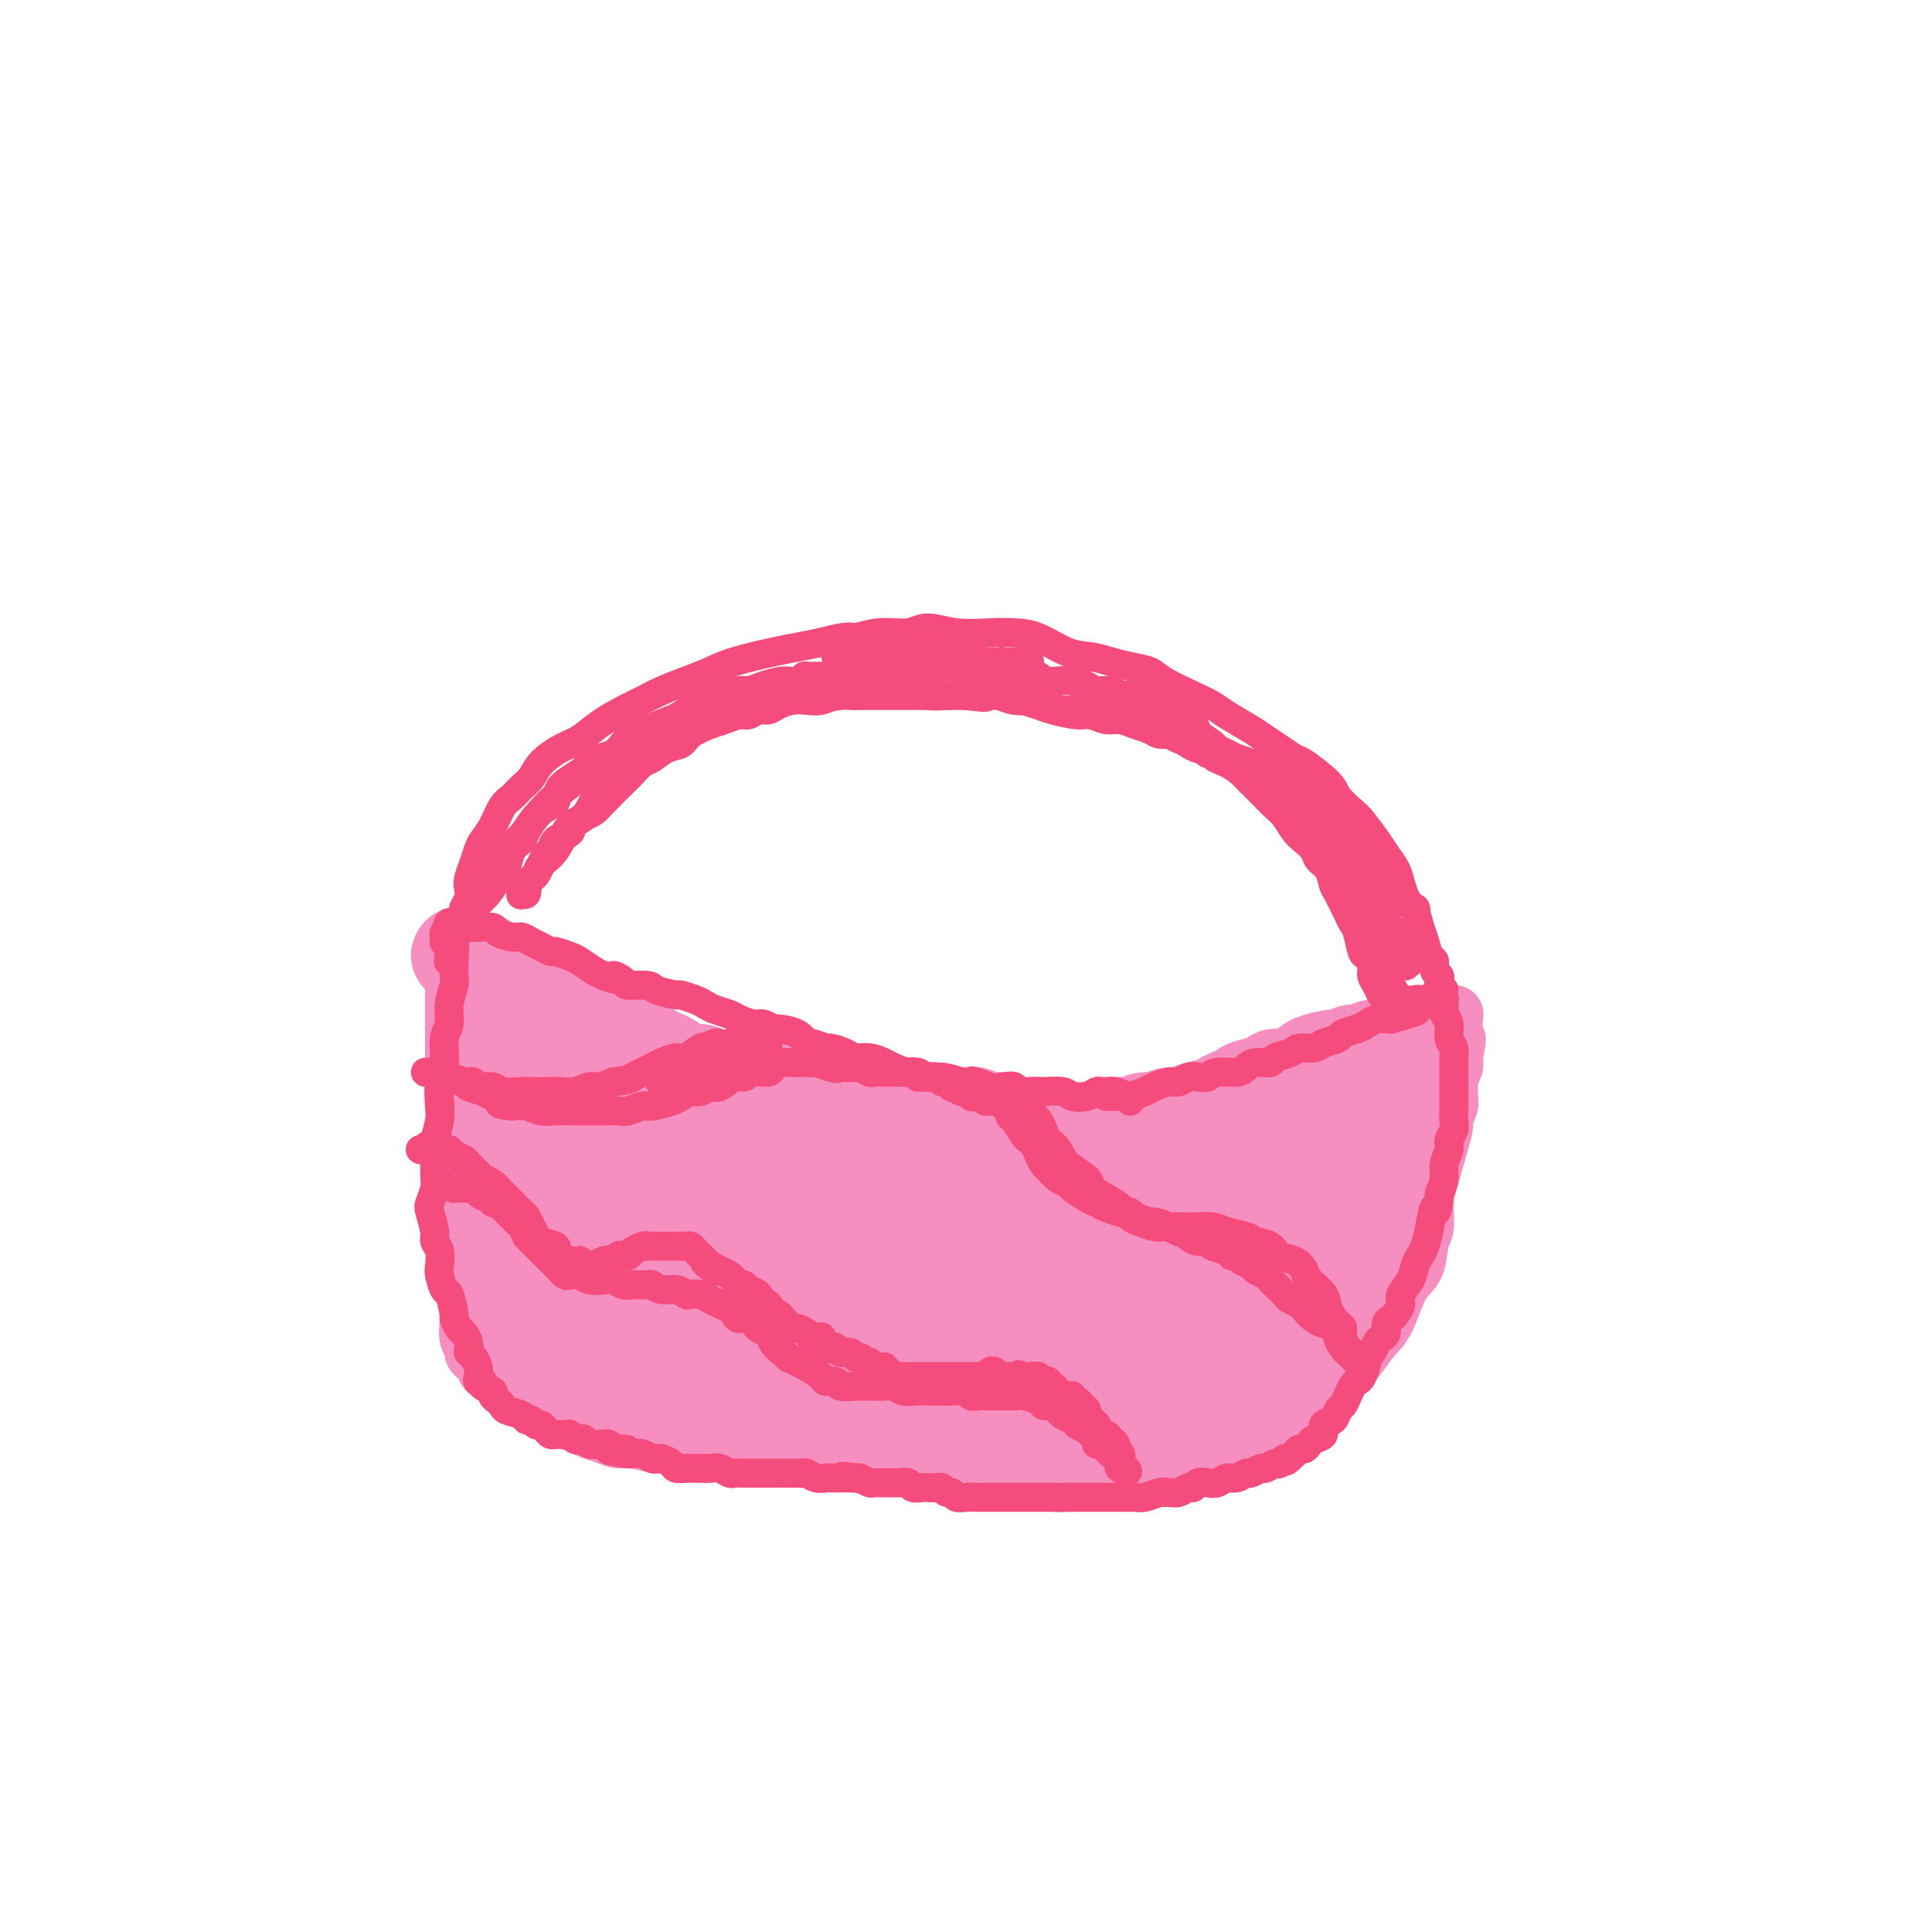 <svg viewBox='0 0 400 400' version='1.1' xmlns='http://www.w3.org/2000/svg' xmlns:xlink='http://www.w3.org/1999/xlink'><g fill='none' stroke='#F68FBF' stroke-width='12' stroke-linecap='round' stroke-linejoin='round'><path d='M98,243c0.000,-0.554 0.000,-1.109 0,-1c-0.000,0.109 -0.001,0.881 0,1c0.001,0.119 0.004,-0.414 0,0c-0.004,0.414 -0.015,1.777 0,3c0.015,1.223 0.056,2.308 0,3c-0.056,0.692 -0.208,0.992 0,2c0.208,1.008 0.775,2.726 1,4c0.225,1.274 0.109,2.106 0,3c-0.109,0.894 -0.210,1.850 0,3c0.210,1.150 0.732,2.492 1,3c0.268,0.508 0.283,0.181 0,0c-0.283,-0.181 -0.864,-0.214 -1,0c-0.136,0.214 0.174,0.677 0,0c-0.174,-0.677 -0.831,-2.494 -1,-4c-0.169,-1.506 0.151,-2.702 0,-4c-0.151,-1.298 -0.771,-2.697 -1,-5c-0.229,-2.303 -0.065,-5.511 0,-7c0.065,-1.489 0.032,-1.259 0,-2c-0.032,-0.741 -0.061,-2.452 0,-3c0.061,-0.548 0.212,0.066 0,0c-0.212,-0.066 -0.789,-0.811 -1,-1c-0.211,-0.189 -0.057,0.180 0,1c0.057,0.820 0.016,2.091 0,3c-0.016,0.909 -0.008,1.454 0,2'/><path d='M96,244c-0.154,0.685 -0.037,-0.102 0,1c0.037,1.102 -0.004,4.093 0,6c0.004,1.907 0.054,2.730 0,4c-0.054,1.270 -0.212,2.987 0,5c0.212,2.013 0.793,4.322 1,6c0.207,1.678 0.041,2.726 0,4c-0.041,1.274 0.045,2.775 0,4c-0.045,1.225 -0.219,2.172 0,3c0.219,0.828 0.831,1.535 1,2c0.169,0.465 -0.105,0.688 0,1c0.105,0.312 0.591,0.712 1,1c0.409,0.288 0.743,0.462 1,1c0.257,0.538 0.439,1.440 1,2c0.561,0.560 1.501,0.779 2,1c0.499,0.221 0.556,0.445 1,1c0.444,0.555 1.275,1.440 2,2c0.725,0.560 1.346,0.794 2,1c0.654,0.206 1.343,0.384 2,1c0.657,0.616 1.282,1.671 2,2c0.718,0.329 1.528,-0.066 2,0c0.472,0.066 0.604,0.595 1,1c0.396,0.405 1.054,0.687 2,1c0.946,0.313 2.180,0.657 3,1c0.820,0.343 1.226,0.684 2,1c0.774,0.316 1.915,0.606 3,1c1.085,0.394 2.114,0.890 3,1c0.886,0.110 1.630,-0.167 3,0c1.370,0.167 3.367,0.777 5,1c1.633,0.223 2.901,0.060 4,0c1.099,-0.060 2.028,-0.017 3,0c0.972,0.017 1.986,0.009 3,0'/><path d='M146,299c3.345,0.156 2.706,0.046 3,0c0.294,-0.046 1.519,-0.026 4,0c2.481,0.026 6.217,0.060 8,0c1.783,-0.060 1.614,-0.213 3,0c1.386,0.213 4.326,0.793 6,1c1.674,0.207 2.082,0.042 3,0c0.918,-0.042 2.346,0.040 4,0c1.654,-0.040 3.535,-0.203 5,0c1.465,0.203 2.514,0.772 4,1c1.486,0.228 3.409,0.114 5,0c1.591,-0.114 2.852,-0.227 5,0c2.148,0.227 5.185,0.793 7,1c1.815,0.207 2.407,0.056 4,0c1.593,-0.056 4.187,-0.015 6,0c1.813,0.015 2.847,0.004 4,0c1.153,-0.004 2.427,-0.001 4,0c1.573,0.001 3.445,0.000 5,0c1.555,-0.000 2.794,-0.000 4,0c1.206,0.000 2.378,0.000 4,0c1.622,-0.000 3.694,-0.000 5,0c1.306,0.000 1.845,0.000 3,0c1.155,-0.000 2.925,-0.000 4,0c1.075,0.000 1.454,0.000 2,0c0.546,-0.000 1.260,-0.000 2,0c0.740,0.000 1.505,0.000 2,0c0.495,-0.000 0.720,-0.000 1,0c0.280,0.000 0.614,0.000 1,0c0.386,-0.000 0.825,-0.000 1,0c0.175,0.000 0.088,0.000 0,0'/><path d='M254,302c0.005,0.004 0.009,0.009 0,0c-0.009,-0.009 -0.032,-0.030 0,0c0.032,0.030 0.120,0.111 0,0c-0.120,-0.111 -0.449,-0.415 0,-1c0.449,-0.585 1.674,-1.450 3,-2c1.326,-0.550 2.753,-0.783 4,-1c1.247,-0.217 2.313,-0.418 3,-1c0.687,-0.582 0.996,-1.544 2,-2c1.004,-0.456 2.705,-0.404 4,-1c1.295,-0.596 2.184,-1.839 3,-3c0.816,-1.161 1.558,-2.240 3,-4c1.442,-1.760 3.584,-4.202 5,-6c1.416,-1.798 2.105,-2.954 3,-4c0.895,-1.046 1.995,-1.982 3,-4c1.005,-2.018 1.915,-5.116 3,-7c1.085,-1.884 2.345,-2.552 3,-4c0.655,-1.448 0.704,-3.675 1,-5c0.296,-1.325 0.840,-1.748 1,-3c0.160,-1.252 -0.063,-3.332 0,-5c0.063,-1.668 0.413,-2.922 1,-5c0.587,-2.078 1.411,-4.979 2,-7c0.589,-2.021 0.943,-3.160 1,-4c0.057,-0.840 -0.182,-1.380 0,-2c0.182,-0.620 0.784,-1.321 1,-2c0.216,-0.679 0.044,-1.337 0,-2c-0.044,-0.663 0.040,-1.332 0,-2c-0.040,-0.668 -0.203,-1.334 0,-2c0.203,-0.666 0.772,-1.333 1,-2c0.228,-0.667 0.114,-1.333 0,-2'/><path d='M301,219c1.238,-6.875 0.332,-2.564 0,-1c-0.332,1.564 -0.089,0.381 0,-1c0.089,-1.381 0.025,-2.959 0,-4c-0.025,-1.041 -0.012,-1.545 0,-2c0.012,-0.455 0.021,-0.860 0,-1c-0.021,-0.140 -0.072,-0.014 0,0c0.072,0.014 0.269,-0.084 0,0c-0.269,0.084 -1.003,0.351 -2,1c-0.997,0.649 -2.259,1.679 -3,2c-0.741,0.321 -0.963,-0.066 -1,0c-0.037,0.066 0.110,0.584 0,1c-0.110,0.416 -0.476,0.730 -1,1c-0.524,0.270 -1.207,0.496 -2,1c-0.793,0.504 -1.696,1.287 -3,2c-1.304,0.713 -3.009,1.357 -4,2c-0.991,0.643 -1.266,1.284 -2,2c-0.734,0.716 -1.925,1.505 -3,2c-1.075,0.495 -2.034,0.696 -3,1c-0.966,0.304 -1.939,0.710 -3,1c-1.061,0.290 -2.209,0.463 -3,1c-0.791,0.537 -1.226,1.439 -2,2c-0.774,0.561 -1.887,0.780 -3,1'/><path d='M266,230c-6.173,3.255 -4.104,1.394 -4,1c0.104,-0.394 -1.757,0.679 -3,1c-1.243,0.321 -1.870,-0.111 -3,0c-1.130,0.111 -2.765,0.766 -4,1c-1.235,0.234 -2.072,0.049 -3,0c-0.928,-0.049 -1.949,0.039 -3,0c-1.051,-0.039 -2.133,-0.206 -3,0c-0.867,0.206 -1.517,0.783 -3,1c-1.483,0.217 -3.797,0.072 -5,0c-1.203,-0.072 -1.294,-0.071 -2,0c-0.706,0.071 -2.027,0.211 -3,0c-0.973,-0.211 -1.597,-0.775 -3,-1c-1.403,-0.225 -3.585,-0.112 -5,0c-1.415,0.112 -2.062,0.222 -3,0c-0.938,-0.222 -2.166,-0.777 -3,-1c-0.834,-0.223 -1.273,-0.112 -2,0c-0.727,0.112 -1.744,0.227 -3,0c-1.256,-0.227 -2.753,-0.797 -4,-1c-1.247,-0.203 -2.244,-0.039 -3,0c-0.756,0.039 -1.270,-0.046 -2,0c-0.730,0.046 -1.677,0.222 -3,0c-1.323,-0.222 -3.024,-0.843 -4,-1c-0.976,-0.157 -1.227,0.151 -2,0c-0.773,-0.151 -2.069,-0.762 -3,-1c-0.931,-0.238 -1.498,-0.102 -2,0c-0.502,0.102 -0.939,0.171 -2,0c-1.061,-0.171 -2.746,-0.582 -4,-1c-1.254,-0.418 -2.078,-0.844 -3,-1c-0.922,-0.156 -1.940,-0.042 -3,0c-1.060,0.042 -2.160,0.012 -3,0c-0.840,-0.012 -1.420,-0.006 -2,0'/><path d='M171,227c-9.739,-1.022 -4.588,-0.078 -3,0c1.588,0.078 -0.388,-0.710 -2,-1c-1.612,-0.290 -2.861,-0.082 -4,0c-1.139,0.082 -2.167,0.037 -3,0c-0.833,-0.037 -1.472,-0.066 -2,0c-0.528,0.066 -0.946,0.228 -2,0c-1.054,-0.228 -2.743,-0.846 -4,-1c-1.257,-0.154 -2.083,0.154 -3,0c-0.917,-0.154 -1.924,-0.772 -3,-1c-1.076,-0.228 -2.222,-0.065 -3,0c-0.778,0.065 -1.188,0.032 -2,0c-0.812,-0.032 -2.025,-0.064 -3,0c-0.975,0.064 -1.713,0.224 -3,0c-1.287,-0.224 -3.125,-0.833 -4,-1c-0.875,-0.167 -0.788,0.109 -2,0c-1.212,-0.109 -3.723,-0.603 -5,-1c-1.277,-0.397 -1.318,-0.698 -2,-1c-0.682,-0.302 -2.004,-0.607 -3,-1c-0.996,-0.393 -1.667,-0.875 -2,-1c-0.333,-0.125 -0.330,0.108 -1,0c-0.670,-0.108 -2.014,-0.557 -3,-1c-0.986,-0.443 -1.616,-0.879 -2,-1c-0.384,-0.121 -0.523,0.074 -1,0c-0.477,-0.074 -1.294,-0.416 -2,-1c-0.706,-0.584 -1.302,-1.410 -2,-2c-0.698,-0.590 -1.496,-0.945 -2,-1c-0.504,-0.055 -0.712,0.192 -1,0c-0.288,-0.192 -0.654,-0.821 -1,-1c-0.346,-0.179 -0.670,0.092 -1,0c-0.330,-0.092 -0.665,-0.546 -1,-1'/><path d='M99,211c-3.956,-1.701 -1.845,-0.454 -1,0c0.845,0.454 0.422,0.114 0,0c-0.422,-0.114 -0.845,-0.001 -1,0c-0.155,0.001 -0.041,-0.110 0,0c0.041,0.110 0.011,0.441 0,1c-0.011,0.559 -0.003,1.347 0,2c0.003,0.653 0.001,1.171 0,2c-0.001,0.829 -0.000,1.969 0,3c0.000,1.031 0.000,1.955 0,3c-0.000,1.045 -0.000,2.213 0,3c0.000,0.787 0.000,1.195 0,2c-0.000,0.805 -0.000,2.008 0,3c0.000,0.992 0.000,1.774 0,3c-0.000,1.226 -0.000,2.897 0,4c0.000,1.103 0.001,1.639 0,3c-0.001,1.361 -0.005,3.546 0,5c0.005,1.454 0.019,2.176 0,3c-0.019,0.824 -0.072,1.748 0,3c0.072,1.252 0.268,2.831 0,4c-0.268,1.169 -1.000,1.928 -1,3c0.000,1.072 0.732,2.458 1,4c0.268,1.542 0.071,3.239 0,4c-0.071,0.761 -0.016,0.585 0,1c0.016,0.415 -0.006,1.420 0,2c0.006,0.580 0.040,0.733 0,1c-0.040,0.267 -0.154,0.648 0,1c0.154,0.352 0.577,0.676 1,1'/><path d='M98,272c-0.143,9.616 -0.002,3.155 0,1c0.002,-2.155 -0.136,-0.005 0,1c0.136,1.005 0.547,0.865 1,1c0.453,0.135 0.947,0.547 1,1c0.053,0.453 -0.337,0.949 0,1c0.337,0.051 1.400,-0.341 2,0c0.600,0.341 0.738,1.416 1,2c0.262,0.584 0.649,0.678 1,1c0.351,0.322 0.668,0.871 1,1c0.332,0.129 0.681,-0.161 1,0c0.319,0.161 0.608,0.773 1,1c0.392,0.227 0.886,0.069 1,0c0.114,-0.069 -0.151,-0.050 0,0c0.151,0.050 0.717,0.131 1,0c0.283,-0.131 0.283,-0.472 0,-1c-0.283,-0.528 -0.849,-1.241 -1,-2c-0.151,-0.759 0.115,-1.563 0,-3c-0.115,-1.437 -0.609,-3.507 -1,-5c-0.391,-1.493 -0.678,-2.408 -1,-5c-0.322,-2.592 -0.679,-6.862 -1,-10c-0.321,-3.138 -0.608,-5.145 -1,-7c-0.392,-1.855 -0.890,-3.557 -1,-5c-0.110,-1.443 0.168,-2.625 0,-4c-0.168,-1.375 -0.781,-2.943 -1,-4c-0.219,-1.057 -0.045,-1.604 0,-2c0.045,-0.396 -0.039,-0.642 0,-1c0.039,-0.358 0.203,-0.827 0,-1c-0.203,-0.173 -0.772,-0.049 -1,0c-0.228,0.049 -0.114,0.025 0,0'/><path d='M101,232c-0.958,-6.766 -0.352,1.319 0,5c0.352,3.681 0.450,2.957 1,6c0.550,3.043 1.553,9.851 2,13c0.447,3.149 0.339,2.638 1,4c0.661,1.362 2.090,4.599 3,8c0.910,3.401 1.302,6.968 2,9c0.698,2.032 1.701,2.529 2,3c0.299,0.471 -0.106,0.914 0,1c0.106,0.086 0.723,-0.186 1,-1c0.277,-0.814 0.215,-2.170 0,-4c-0.215,-1.830 -0.581,-4.133 -1,-7c-0.419,-2.867 -0.890,-6.299 -1,-10c-0.110,-3.701 0.139,-7.671 0,-11c-0.139,-3.329 -0.668,-6.017 -1,-9c-0.332,-2.983 -0.467,-6.261 -1,-8c-0.533,-1.739 -1.464,-1.940 -2,-2c-0.536,-0.060 -0.677,0.022 -1,0c-0.323,-0.022 -0.826,-0.147 -1,0c-0.174,0.147 -0.017,0.567 0,1c0.017,0.433 -0.105,0.879 0,2c0.105,1.121 0.437,2.917 1,5c0.563,2.083 1.356,4.454 2,7c0.644,2.546 1.140,5.266 2,8c0.860,2.734 2.083,5.482 3,7c0.917,1.518 1.526,1.808 2,2c0.474,0.192 0.811,0.287 1,0c0.189,-0.287 0.230,-0.955 0,-2c-0.230,-1.045 -0.732,-2.466 -1,-5c-0.268,-2.534 -0.303,-6.182 -1,-9c-0.697,-2.818 -2.056,-4.805 -3,-8c-0.944,-3.195 -1.472,-7.597 -2,-12'/><path d='M109,225c-1.045,-5.273 -0.658,-3.956 -1,-4c-0.342,-0.044 -1.412,-1.449 -2,-2c-0.588,-0.551 -0.695,-0.249 -1,0c-0.305,0.249 -0.810,0.445 -1,1c-0.190,0.555 -0.065,1.469 0,2c0.065,0.531 0.070,0.678 0,1c-0.070,0.322 -0.215,0.818 0,1c0.215,0.182 0.789,0.049 1,0c0.211,-0.049 0.060,-0.014 0,0c-0.060,0.014 -0.030,0.007 0,0'/></g>
<g fill='none' stroke='#F68FBF' stroke-width='20' stroke-linecap='round' stroke-linejoin='round'><path d='M138,275c-0.725,0.542 -1.450,1.084 -2,1c-0.550,-0.084 -0.925,-0.794 -2,-2c-1.075,-1.206 -2.849,-2.907 -4,-4c-1.151,-1.093 -1.680,-1.576 -2,-2c-0.320,-0.424 -0.433,-0.788 -1,-1c-0.567,-0.212 -1.589,-0.272 -2,0c-0.411,0.272 -0.211,0.876 0,1c0.211,0.124 0.435,-0.230 1,0c0.565,0.230 1.473,1.046 2,2c0.527,0.954 0.675,2.045 1,3c0.325,0.955 0.827,1.772 1,2c0.173,0.228 0.016,-0.134 0,0c-0.016,0.134 0.108,0.764 0,1c-0.108,0.236 -0.450,0.077 -1,0c-0.550,-0.077 -1.309,-0.073 -2,0c-0.691,0.073 -1.314,0.215 -2,0c-0.686,-0.215 -1.433,-0.786 -2,-1c-0.567,-0.214 -0.952,-0.072 -1,0c-0.048,0.072 0.242,0.075 0,0c-0.242,-0.075 -1.017,-0.229 -1,0c0.017,0.229 0.827,0.840 1,1c0.173,0.160 -0.290,-0.130 0,1c0.290,1.130 1.332,3.680 2,5c0.668,1.320 0.961,1.412 1,2c0.039,0.588 -0.178,1.674 0,2c0.178,0.326 0.749,-0.109 1,0c0.251,0.109 0.181,0.761 0,1c-0.181,0.239 -0.472,0.064 -1,0c-0.528,-0.064 -1.294,-0.018 -2,0c-0.706,0.018 -1.353,0.009 -2,0'/><path d='M121,287c-1.288,-0.072 -2.509,-0.752 -3,-1c-0.491,-0.248 -0.252,-0.062 0,0c0.252,0.062 0.516,0.002 1,0c0.484,-0.002 1.189,0.056 2,0c0.811,-0.056 1.727,-0.225 3,0c1.273,0.225 2.903,0.845 4,1c1.097,0.155 1.660,-0.155 3,0c1.340,0.155 3.458,0.773 5,1c1.542,0.227 2.507,0.061 3,0c0.493,-0.061 0.515,-0.017 1,0c0.485,0.017 1.434,0.006 2,0c0.566,-0.006 0.747,-0.007 1,0c0.253,0.007 0.576,0.022 1,0c0.424,-0.022 0.948,-0.081 1,0c0.052,0.081 -0.369,0.301 -1,0c-0.631,-0.301 -1.471,-1.122 -2,-2c-0.529,-0.878 -0.747,-1.813 -2,-3c-1.253,-1.187 -3.543,-2.625 -5,-4c-1.457,-1.375 -2.082,-2.687 -3,-4c-0.918,-1.313 -2.129,-2.628 -3,-4c-0.871,-1.372 -1.400,-2.799 -2,-4c-0.600,-1.201 -1.270,-2.174 -2,-3c-0.730,-0.826 -1.520,-1.506 -2,-3c-0.480,-1.494 -0.651,-3.804 -1,-5c-0.349,-1.196 -0.877,-1.279 -1,-2c-0.123,-0.721 0.159,-2.079 0,-3c-0.159,-0.921 -0.760,-1.406 -1,-2c-0.240,-0.594 -0.120,-1.297 0,-2'/><path d='M120,247c-1.574,-4.276 -1.010,-2.968 -1,-3c0.010,-0.032 -0.533,-1.406 -1,-2c-0.467,-0.594 -0.857,-0.410 -1,-1c-0.143,-0.590 -0.039,-1.955 0,-3c0.039,-1.045 0.014,-1.771 0,-2c-0.014,-0.229 -0.018,0.040 0,0c0.018,-0.040 0.057,-0.389 0,-1c-0.057,-0.611 -0.210,-1.485 0,-2c0.210,-0.515 0.784,-0.671 1,-1c0.216,-0.329 0.074,-0.831 0,-1c-0.074,-0.169 -0.081,-0.004 0,0c0.081,0.004 0.248,-0.154 1,0c0.752,0.154 2.088,0.619 3,1c0.912,0.381 1.398,0.680 2,1c0.602,0.320 1.318,0.663 2,1c0.682,0.337 1.330,0.668 2,1c0.670,0.332 1.362,0.666 2,1c0.638,0.334 1.223,0.667 2,1c0.777,0.333 1.748,0.667 3,1c1.252,0.333 2.787,0.664 4,1c1.213,0.336 2.105,0.678 3,1c0.895,0.322 1.795,0.626 3,1c1.205,0.374 2.717,0.818 4,1c1.283,0.182 2.338,0.100 3,0c0.662,-0.100 0.932,-0.220 2,0c1.068,0.220 2.936,0.781 4,1c1.064,0.219 1.325,0.098 2,0c0.675,-0.098 1.764,-0.171 3,0c1.236,0.171 2.618,0.585 4,1'/><path d='M167,244c8.119,1.795 3.918,0.283 3,0c-0.918,-0.283 1.448,0.664 3,1c1.552,0.336 2.289,0.061 3,0c0.711,-0.061 1.394,0.093 2,0c0.606,-0.093 1.135,-0.432 2,0c0.865,0.432 2.068,1.637 3,2c0.932,0.363 1.594,-0.114 3,0c1.406,0.114 3.556,0.819 5,1c1.444,0.181 2.182,-0.162 3,0c0.818,0.162 1.717,0.828 3,1c1.283,0.172 2.951,-0.151 4,0c1.049,0.151 1.481,0.776 2,1c0.519,0.224 1.126,0.046 2,0c0.874,-0.046 2.015,0.040 3,0c0.985,-0.040 1.815,-0.207 3,0c1.185,0.207 2.727,0.787 4,1c1.273,0.213 2.278,0.058 3,0c0.722,-0.058 1.160,-0.020 2,0c0.840,0.020 2.082,0.021 3,0c0.918,-0.021 1.511,-0.065 2,0c0.489,0.065 0.875,0.239 1,0c0.125,-0.239 -0.012,-0.890 0,-1c0.012,-0.110 0.172,0.321 -1,0c-1.172,-0.321 -3.676,-1.396 -5,-2c-1.324,-0.604 -1.468,-0.739 -2,-1c-0.532,-0.261 -1.451,-0.647 -2,-1c-0.549,-0.353 -0.728,-0.672 -1,-1c-0.272,-0.328 -0.636,-0.664 -1,-1'/><path d='M214,244c-2.261,-1.040 -1.913,-0.139 -2,0c-0.087,0.139 -0.608,-0.484 -1,-1c-0.392,-0.516 -0.653,-0.926 -1,-1c-0.347,-0.074 -0.779,0.187 -1,0c-0.221,-0.187 -0.230,-0.821 -1,-1c-0.770,-0.179 -2.300,0.097 -3,0c-0.700,-0.097 -0.571,-0.566 -1,-1c-0.429,-0.434 -1.416,-0.833 -2,-1c-0.584,-0.167 -0.766,-0.101 -1,0c-0.234,0.101 -0.519,0.237 -1,0c-0.481,-0.237 -1.157,-0.848 -2,-1c-0.843,-0.152 -1.854,0.154 -3,0c-1.146,-0.154 -2.427,-0.770 -3,-1c-0.573,-0.230 -0.436,-0.076 -1,0c-0.564,0.076 -1.828,0.074 -3,0c-1.172,-0.074 -2.251,-0.220 -3,0c-0.749,0.220 -1.166,0.805 -2,1c-0.834,0.195 -2.084,-0.000 -3,0c-0.916,0.000 -1.498,0.196 -2,0c-0.502,-0.196 -0.925,-0.784 -2,-1c-1.075,-0.216 -2.802,-0.062 -4,0c-1.198,0.062 -1.866,0.031 -3,0c-1.134,-0.031 -2.735,-0.061 -4,0c-1.265,0.061 -2.194,0.214 -3,0c-0.806,-0.214 -1.490,-0.793 -2,-1c-0.510,-0.207 -0.847,-0.041 -2,0c-1.153,0.041 -3.121,-0.041 -4,0c-0.879,0.041 -0.669,0.207 -1,0c-0.331,-0.207 -1.205,-0.786 -2,-1c-0.795,-0.214 -1.513,-0.061 -2,0c-0.487,0.061 -0.744,0.031 -1,0'/><path d='M148,235c-7.049,-0.251 -2.672,0.122 -1,0c1.672,-0.122 0.638,-0.737 0,-1c-0.638,-0.263 -0.878,-0.172 -1,0c-0.122,0.172 -0.124,0.427 1,1c1.124,0.573 3.373,1.465 5,2c1.627,0.535 2.632,0.711 5,2c2.368,1.289 6.099,3.689 9,5c2.901,1.311 4.972,1.531 7,2c2.028,0.469 4.012,1.185 6,2c1.988,0.815 3.980,1.728 6,2c2.020,0.272 4.067,-0.099 6,0c1.933,0.099 3.753,0.666 6,1c2.247,0.334 4.920,0.433 7,1c2.080,0.567 3.568,1.602 5,2c1.432,0.398 2.807,0.159 4,0c1.193,-0.159 2.205,-0.239 3,0c0.795,0.239 1.372,0.796 2,1c0.628,0.204 1.308,0.056 2,0c0.692,-0.056 1.397,-0.019 2,0c0.603,0.019 1.105,0.019 2,0c0.895,-0.019 2.183,-0.058 3,0c0.817,0.058 1.164,0.211 2,0c0.836,-0.211 2.160,-0.788 3,-1c0.840,-0.212 1.196,-0.060 2,0c0.804,0.060 2.055,0.027 3,0c0.945,-0.027 1.583,-0.048 2,0c0.417,0.048 0.612,0.167 1,0c0.388,-0.167 0.968,-0.619 2,-1c1.032,-0.381 2.516,-0.690 4,-1'/><path d='M246,252c4.023,-0.621 1.080,-0.674 1,-1c-0.080,-0.326 2.702,-0.926 4,-1c1.298,-0.074 1.110,0.379 2,0c0.890,-0.379 2.858,-1.589 4,-2c1.142,-0.411 1.459,-0.022 2,0c0.541,0.022 1.306,-0.323 2,-1c0.694,-0.677 1.316,-1.687 2,-2c0.684,-0.313 1.428,0.071 2,0c0.572,-0.071 0.972,-0.596 2,-1c1.028,-0.404 2.685,-0.685 4,-1c1.315,-0.315 2.289,-0.663 3,-1c0.711,-0.337 1.160,-0.664 2,-1c0.840,-0.336 2.071,-0.681 3,-1c0.929,-0.319 1.557,-0.611 2,-1c0.443,-0.389 0.700,-0.877 1,-1c0.300,-0.123 0.643,0.117 1,0c0.357,-0.117 0.727,-0.591 1,-1c0.273,-0.409 0.451,-0.754 1,-1c0.549,-0.246 1.471,-0.392 2,-1c0.529,-0.608 0.664,-1.679 1,-2c0.336,-0.321 0.874,0.106 1,0c0.126,-0.106 -0.158,-0.746 0,-1c0.158,-0.254 0.758,-0.120 1,0c0.242,0.120 0.127,0.228 0,0c-0.127,-0.228 -0.265,-0.792 0,-1c0.265,-0.208 0.933,-0.059 1,0c0.067,0.059 -0.466,0.030 -1,0'/><path d='M290,231c1.748,-1.284 0.618,0.007 0,1c-0.618,0.993 -0.724,1.688 -1,2c-0.276,0.312 -0.722,0.243 -1,1c-0.278,0.757 -0.389,2.342 -1,3c-0.611,0.658 -1.723,0.388 -2,1c-0.277,0.612 0.280,2.104 0,3c-0.280,0.896 -1.398,1.195 -2,2c-0.602,0.805 -0.690,2.115 -1,3c-0.310,0.885 -0.842,1.343 -1,2c-0.158,0.657 0.060,1.513 0,2c-0.060,0.487 -0.397,0.606 -1,1c-0.603,0.394 -1.471,1.064 -2,2c-0.529,0.936 -0.719,2.138 -1,3c-0.281,0.862 -0.653,1.385 -1,2c-0.347,0.615 -0.670,1.320 -1,2c-0.330,0.680 -0.666,1.333 -1,2c-0.334,0.667 -0.667,1.349 -1,2c-0.333,0.651 -0.666,1.273 -1,2c-0.334,0.727 -0.671,1.560 -1,2c-0.329,0.440 -0.651,0.488 -1,1c-0.349,0.512 -0.724,1.489 -1,2c-0.276,0.511 -0.455,0.556 -1,1c-0.545,0.444 -1.458,1.288 -2,2c-0.542,0.712 -0.712,1.291 -1,2c-0.288,0.709 -0.692,1.547 -1,2c-0.308,0.453 -0.518,0.521 -1,1c-0.482,0.479 -1.234,1.369 -2,2c-0.766,0.631 -1.546,1.004 -2,1c-0.454,-0.004 -0.584,-0.386 -1,0c-0.416,0.386 -1.119,1.539 -2,2c-0.881,0.461 -1.941,0.231 -3,0'/><path d='M253,285c-1.249,0.686 -0.373,0.901 -1,1c-0.627,0.099 -2.758,0.083 -4,0c-1.242,-0.083 -1.595,-0.232 -2,0c-0.405,0.232 -0.863,0.847 -2,1c-1.137,0.153 -2.951,-0.155 -4,0c-1.049,0.155 -1.331,0.774 -2,1c-0.669,0.226 -1.726,0.061 -3,0c-1.274,-0.061 -2.766,-0.017 -4,0c-1.234,0.017 -2.209,0.005 -3,0c-0.791,-0.005 -1.397,-0.005 -3,0c-1.603,0.005 -4.204,0.015 -6,0c-1.796,-0.015 -2.786,-0.056 -4,0c-1.214,0.056 -2.652,0.207 -4,0c-1.348,-0.207 -2.608,-0.774 -4,-1c-1.392,-0.226 -2.918,-0.112 -4,0c-1.082,0.112 -1.720,0.223 -3,0c-1.280,-0.223 -3.203,-0.780 -5,-1c-1.797,-0.220 -3.467,-0.101 -5,0c-1.533,0.101 -2.929,0.186 -5,0c-2.071,-0.186 -4.818,-0.642 -7,-1c-2.182,-0.358 -3.801,-0.619 -5,-1c-1.199,-0.381 -1.980,-0.882 -3,-1c-1.020,-0.118 -2.281,0.148 -4,0c-1.719,-0.148 -3.898,-0.710 -5,-1c-1.102,-0.290 -1.127,-0.308 -3,-1c-1.873,-0.692 -5.592,-2.058 -8,-3c-2.408,-0.942 -3.504,-1.460 -5,-2c-1.496,-0.540 -3.391,-1.104 -6,-2c-2.609,-0.896 -5.933,-2.126 -8,-3c-2.067,-0.874 -2.876,-1.393 -4,-2c-1.124,-0.607 -2.562,-1.304 -4,-2'/><path d='M123,267c-6.299,-2.424 -3.046,-0.984 -2,-1c1.046,-0.016 -0.115,-1.489 -1,-2c-0.885,-0.511 -1.494,-0.061 -1,0c0.494,0.061 2.092,-0.266 4,0c1.908,0.266 4.125,1.125 7,2c2.875,0.875 6.408,1.765 11,3c4.592,1.235 10.243,2.814 16,4c5.757,1.186 11.619,1.978 17,3c5.381,1.022 10.280,2.274 14,3c3.720,0.726 6.261,0.925 9,1c2.739,0.075 5.678,0.024 7,0c1.322,-0.024 1.028,-0.023 1,0c-0.028,0.023 0.210,0.068 0,0c-0.210,-0.068 -0.869,-0.250 -2,-1c-1.131,-0.750 -2.734,-2.068 -5,-3c-2.266,-0.932 -5.197,-1.478 -9,-3c-3.803,-1.522 -8.480,-4.020 -13,-6c-4.520,-1.980 -8.885,-3.444 -13,-5c-4.115,-1.556 -7.982,-3.206 -12,-5c-4.018,-1.794 -8.187,-3.732 -11,-5c-2.813,-1.268 -4.269,-1.866 -5,-2c-0.731,-0.134 -0.738,0.195 -1,0c-0.262,-0.195 -0.780,-0.915 0,-1c0.780,-0.085 2.858,0.463 5,1c2.142,0.537 4.347,1.061 8,2c3.653,0.939 8.753,2.293 13,4c4.247,1.707 7.641,3.767 13,6c5.359,2.233 12.684,4.640 16,6c3.316,1.360 2.624,1.674 3,2c0.376,0.326 1.822,0.665 2,1c0.178,0.335 -0.911,0.668 -2,1'/><path d='M192,272c-0.112,0.606 -1.892,0.120 -4,0c-2.108,-0.120 -4.546,0.125 -8,0c-3.454,-0.125 -7.925,-0.619 -12,-1c-4.075,-0.381 -7.753,-0.649 -14,-2c-6.247,-1.351 -15.063,-3.784 -20,-5c-4.937,-1.216 -5.994,-1.214 -7,-1c-1.006,0.214 -1.961,0.640 -2,1c-0.039,0.360 0.838,0.653 3,3c2.162,2.347 5.609,6.748 9,10c3.391,3.252 6.725,5.356 10,7c3.275,1.644 6.489,2.830 9,4c2.511,1.170 4.317,2.325 6,3c1.683,0.675 3.244,0.872 4,1c0.756,0.128 0.708,0.189 1,0c0.292,-0.189 0.923,-0.628 1,-1c0.077,-0.372 -0.401,-0.677 0,-1c0.401,-0.323 1.680,-0.664 2,-1c0.320,-0.336 -0.321,-0.667 -1,-1c-0.679,-0.333 -1.397,-0.667 -2,-1c-0.603,-0.333 -1.091,-0.664 -2,-1c-0.909,-0.336 -2.239,-0.677 -3,-1c-0.761,-0.323 -0.954,-0.629 -1,-1c-0.046,-0.371 0.054,-0.807 1,-1c0.946,-0.193 2.738,-0.145 5,0c2.262,0.145 4.994,0.385 10,0c5.006,-0.385 12.287,-1.395 18,-2c5.713,-0.605 9.860,-0.806 14,-1c4.140,-0.194 8.275,-0.382 12,-1c3.725,-0.618 7.041,-1.666 10,-2c2.959,-0.334 5.560,0.048 7,0c1.440,-0.048 1.720,-0.524 2,-1'/><path d='M240,276c11.569,-0.968 3.993,0.113 1,0c-2.993,-0.113 -1.402,-1.420 -1,-2c0.402,-0.580 -0.385,-0.432 -3,-1c-2.615,-0.568 -7.056,-1.853 -11,-3c-3.944,-1.147 -7.390,-2.158 -10,-3c-2.610,-0.842 -4.385,-1.517 -6,-2c-1.615,-0.483 -3.071,-0.774 -4,-1c-0.929,-0.226 -1.330,-0.385 -1,0c0.330,0.385 1.390,1.316 3,2c1.610,0.684 3.771,1.122 6,2c2.229,0.878 4.525,2.197 9,3c4.475,0.803 11.128,1.091 15,1c3.872,-0.091 4.964,-0.559 6,-1c1.036,-0.441 2.015,-0.853 3,-1c0.985,-0.147 1.977,-0.027 2,0c0.023,0.027 -0.922,-0.039 -1,0c-0.078,0.039 0.710,0.182 -1,0c-1.710,-0.182 -5.918,-0.690 -10,-1c-4.082,-0.310 -8.036,-0.420 -12,-1c-3.964,-0.580 -7.936,-1.628 -11,-2c-3.064,-0.372 -5.219,-0.069 -6,0c-0.781,0.069 -0.187,-0.096 0,0c0.187,0.096 -0.033,0.454 1,1c1.033,0.546 3.320,1.282 6,2c2.680,0.718 5.753,1.420 9,2c3.247,0.580 6.668,1.040 11,1c4.332,-0.040 9.575,-0.580 13,-1c3.425,-0.420 5.031,-0.721 6,-1c0.969,-0.279 1.299,-0.537 2,-1c0.701,-0.463 1.772,-1.132 2,-2c0.228,-0.868 -0.386,-1.934 -1,-3'/><path d='M257,264c0.343,-1.502 -0.301,-2.258 -1,-3c-0.699,-0.742 -1.455,-1.469 -2,-2c-0.545,-0.531 -0.880,-0.867 -2,-2c-1.120,-1.133 -3.024,-3.063 -4,-4c-0.976,-0.937 -1.024,-0.881 -1,-1c0.024,-0.119 0.119,-0.413 -1,-1c-1.119,-0.587 -3.451,-1.467 -5,-2c-1.549,-0.533 -2.316,-0.719 -3,-1c-0.684,-0.281 -1.285,-0.657 -2,-1c-0.715,-0.343 -1.542,-0.653 -2,-1c-0.458,-0.347 -0.545,-0.731 -1,-1c-0.455,-0.269 -1.276,-0.422 -2,-1c-0.724,-0.578 -1.349,-1.581 -2,-2c-0.651,-0.419 -1.328,-0.253 -1,0c0.328,0.253 1.660,0.593 3,1c1.340,0.407 2.687,0.879 4,1c1.313,0.121 2.592,-0.110 4,0c1.408,0.110 2.944,0.563 5,1c2.056,0.437 4.631,0.860 6,1c1.369,0.140 1.533,-0.001 2,0c0.467,0.001 1.238,0.145 2,0c0.762,-0.145 1.513,-0.579 2,-1c0.487,-0.421 0.708,-0.830 1,-1c0.292,-0.170 0.656,-0.102 1,0c0.344,0.102 0.670,0.237 1,0c0.330,-0.237 0.666,-0.847 1,-1c0.334,-0.153 0.667,0.151 1,0c0.333,-0.151 0.667,-0.757 1,-1c0.333,-0.243 0.667,-0.121 1,0'/><path d='M263,242c1.962,-0.574 0.367,-0.009 0,0c-0.367,0.009 0.493,-0.537 1,-1c0.507,-0.463 0.659,-0.842 1,-1c0.341,-0.158 0.869,-0.095 1,0c0.131,0.095 -0.136,0.222 0,0c0.136,-0.222 0.673,-0.794 1,-1c0.327,-0.206 0.443,-0.045 1,0c0.557,0.045 1.554,-0.026 2,0c0.446,0.026 0.342,0.148 1,0c0.658,-0.148 2.078,-0.565 3,-1c0.922,-0.435 1.345,-0.889 2,-1c0.655,-0.111 1.540,0.120 2,0c0.460,-0.120 0.493,-0.590 1,-1c0.507,-0.410 1.489,-0.759 2,-1c0.511,-0.241 0.553,-0.375 1,-1c0.447,-0.625 1.301,-1.740 2,-2c0.699,-0.260 1.244,0.334 2,0c0.756,-0.334 1.723,-1.596 2,-2c0.277,-0.404 -0.137,0.052 0,0c0.137,-0.052 0.825,-0.610 1,-1c0.175,-0.390 -0.164,-0.611 0,-1c0.164,-0.389 0.831,-0.944 1,-1c0.169,-0.056 -0.161,0.388 0,0c0.161,-0.388 0.813,-1.610 1,-2c0.187,-0.390 -0.090,0.050 0,0c0.090,-0.050 0.546,-0.591 1,-1c0.454,-0.409 0.906,-0.687 1,-1c0.094,-0.313 -0.171,-0.661 0,-1c0.171,-0.339 0.777,-0.668 1,-1c0.223,-0.332 0.064,-0.666 0,-1c-0.064,-0.334 -0.032,-0.667 0,-1'/><path d='M294,219c0.944,-1.657 0.306,-0.299 0,0c-0.306,0.299 -0.278,-0.459 0,-1c0.278,-0.541 0.807,-0.863 1,-1c0.193,-0.137 0.052,-0.089 0,0c-0.052,0.089 -0.014,0.220 0,0c0.014,-0.220 0.004,-0.790 0,-1c-0.004,-0.210 -0.002,-0.060 0,0c0.002,0.060 0.004,0.031 0,0c-0.004,-0.031 -0.014,-0.065 0,0c0.014,0.065 0.052,0.227 0,0c-0.052,-0.227 -0.195,-0.845 0,-1c0.195,-0.155 0.729,0.154 1,0c0.271,-0.154 0.281,-0.769 0,-1c-0.281,-0.231 -0.852,-0.077 -1,0c-0.148,0.077 0.129,0.077 0,0c-0.129,-0.077 -0.663,-0.232 -1,0c-0.337,0.232 -0.478,0.851 -1,1c-0.522,0.149 -1.425,-0.171 -2,0c-0.575,0.171 -0.821,0.834 -1,1c-0.179,0.166 -0.291,-0.166 -1,0c-0.709,0.166 -2.015,0.828 -3,1c-0.985,0.172 -1.650,-0.146 -2,0c-0.350,0.146 -0.386,0.756 -1,1c-0.614,0.244 -1.807,0.122 -3,0'/><path d='M280,218c-2.094,0.703 -1.829,0.962 -2,1c-0.171,0.038 -0.777,-0.143 -2,0c-1.223,0.143 -3.064,0.612 -4,1c-0.936,0.388 -0.969,0.695 -1,1c-0.031,0.305 -0.060,0.606 -1,1c-0.940,0.394 -2.790,0.879 -4,1c-1.210,0.121 -1.780,-0.122 -2,0c-0.220,0.122 -0.090,0.610 -1,1c-0.910,0.390 -2.861,0.682 -4,1c-1.139,0.318 -1.468,0.662 -2,1c-0.532,0.338 -1.268,0.669 -2,1c-0.732,0.331 -1.460,0.662 -2,1c-0.540,0.338 -0.892,0.683 -2,1c-1.108,0.317 -2.971,0.606 -4,1c-1.029,0.394 -1.224,0.894 -2,1c-0.776,0.106 -2.133,-0.183 -3,0c-0.867,0.183 -1.243,0.837 -2,1c-0.757,0.163 -1.895,-0.167 -3,0c-1.105,0.167 -2.176,0.829 -3,1c-0.824,0.171 -1.400,-0.150 -2,0c-0.600,0.150 -1.223,0.772 -2,1c-0.777,0.228 -1.707,0.062 -3,0c-1.293,-0.062 -2.947,-0.020 -4,0c-1.053,0.020 -1.503,0.020 -2,0c-0.497,-0.020 -1.039,-0.058 -2,0c-0.961,0.058 -2.341,0.212 -3,0c-0.659,-0.212 -0.596,-0.792 -1,-1c-0.404,-0.208 -1.273,-0.046 -2,0c-0.727,0.046 -1.311,-0.026 -2,0c-0.689,0.026 -1.483,0.150 -2,0c-0.517,-0.150 -0.759,-0.575 -1,-1'/><path d='M208,232c-4.193,-0.249 -3.676,0.129 -4,0c-0.324,-0.129 -1.490,-0.766 -2,-1c-0.510,-0.234 -0.363,-0.067 -1,0c-0.637,0.067 -2.058,0.032 -3,0c-0.942,-0.032 -1.405,-0.061 -2,0c-0.595,0.061 -1.322,0.214 -2,0c-0.678,-0.214 -1.307,-0.793 -2,-1c-0.693,-0.207 -1.449,-0.041 -2,0c-0.551,0.041 -0.896,-0.041 -2,0c-1.104,0.041 -2.968,0.207 -4,0c-1.032,-0.207 -1.234,-0.787 -2,-1c-0.766,-0.213 -2.096,-0.060 -3,0c-0.904,0.060 -1.381,0.026 -2,0c-0.619,-0.026 -1.381,-0.044 -2,0c-0.619,0.044 -1.097,0.152 -2,0c-0.903,-0.152 -2.233,-0.563 -3,-1c-0.767,-0.437 -0.972,-0.901 -2,-1c-1.028,-0.099 -2.880,0.166 -4,0c-1.120,-0.166 -1.507,-0.763 -2,-1c-0.493,-0.237 -1.091,-0.115 -2,0c-0.909,0.115 -2.129,0.224 -3,0c-0.871,-0.224 -1.393,-0.781 -2,-1c-0.607,-0.219 -1.299,-0.102 -2,0c-0.701,0.102 -1.412,0.187 -2,0c-0.588,-0.187 -1.053,-0.645 -2,-1c-0.947,-0.355 -2.375,-0.606 -3,-1c-0.625,-0.394 -0.446,-0.932 -1,-1c-0.554,-0.068 -1.839,0.332 -3,0c-1.161,-0.332 -2.197,-1.397 -3,-2c-0.803,-0.603 -1.372,-0.744 -2,-1c-0.628,-0.256 -1.314,-0.628 -2,-1'/><path d='M135,218c-3.740,-1.477 -2.090,-1.169 -2,-1c0.090,0.169 -1.380,0.200 -2,0c-0.620,-0.200 -0.388,-0.631 -1,-1c-0.612,-0.369 -2.066,-0.677 -3,-1c-0.934,-0.323 -1.349,-0.660 -2,-1c-0.651,-0.340 -1.540,-0.684 -2,-1c-0.460,-0.316 -0.491,-0.605 -1,-1c-0.509,-0.395 -1.497,-0.897 -2,-1c-0.503,-0.103 -0.523,0.194 -1,0c-0.477,-0.194 -1.412,-0.878 -2,-1c-0.588,-0.122 -0.829,0.319 -1,0c-0.171,-0.319 -0.273,-1.396 -1,-2c-0.727,-0.604 -2.079,-0.734 -3,-1c-0.921,-0.266 -1.413,-0.667 -2,-1c-0.587,-0.333 -1.271,-0.596 -2,-1c-0.729,-0.404 -1.505,-0.948 -2,-1c-0.495,-0.052 -0.710,0.390 -1,0c-0.290,-0.390 -0.655,-1.611 -1,-2c-0.345,-0.389 -0.671,0.053 -1,0c-0.329,-0.053 -0.662,-0.603 -1,-1c-0.338,-0.397 -0.683,-0.642 -1,-1c-0.317,-0.358 -0.607,-0.828 -1,-1c-0.393,-0.172 -0.889,-0.046 -1,0c-0.111,0.046 0.162,0.012 0,0c-0.162,-0.012 -0.761,-0.004 -1,0c-0.239,0.004 -0.120,0.002 0,0'/><path d='M98,199c-5.724,-2.810 -1.534,-0.335 0,1c1.534,1.335 0.411,1.531 0,2c-0.411,0.469 -0.110,1.212 0,2c0.110,0.788 0.029,1.623 0,2c-0.029,0.377 -0.008,0.297 0,1c0.008,0.703 0.002,2.191 0,3c-0.002,0.809 -0.000,0.940 0,2c0.000,1.060 -0.001,3.049 0,4c0.001,0.951 0.004,0.863 0,2c-0.004,1.137 -0.016,3.500 0,5c0.016,1.500 0.059,2.136 0,3c-0.059,0.864 -0.220,1.957 0,3c0.220,1.043 0.820,2.038 1,3c0.180,0.962 -0.062,1.893 0,3c0.062,1.107 0.427,2.392 1,4c0.573,1.608 1.353,3.541 2,5c0.647,1.459 1.161,2.444 2,4c0.839,1.556 2.001,3.685 3,5c0.999,1.315 1.833,1.818 3,3c1.167,1.182 2.668,3.045 4,4c1.332,0.955 2.496,1.002 4,2c1.504,0.998 3.349,2.947 5,4c1.651,1.053 3.107,1.210 6,2c2.893,0.790 7.223,2.214 10,3c2.777,0.786 4.002,0.935 6,1c1.998,0.065 4.768,0.045 7,0c2.232,-0.045 3.927,-0.117 7,0c3.073,0.117 7.525,0.423 11,0c3.475,-0.423 5.974,-1.575 9,-2c3.026,-0.425 6.579,-0.121 10,0c3.421,0.121 6.711,0.061 10,0'/><path d='M199,270c9.592,-0.309 6.572,-0.083 8,0c1.428,0.083 7.303,0.023 11,0c3.697,-0.023 5.217,-0.010 7,0c1.783,0.010 3.829,0.018 6,0c2.171,-0.018 4.465,-0.061 6,0c1.535,0.061 2.309,0.227 3,0c0.691,-0.227 1.299,-0.848 2,-1c0.701,-0.152 1.497,0.165 2,0c0.503,-0.165 0.715,-0.813 1,-1c0.285,-0.187 0.643,0.086 1,0c0.357,-0.086 0.714,-0.530 1,-1c0.286,-0.470 0.500,-0.966 1,-1c0.500,-0.034 1.286,0.393 2,0c0.714,-0.393 1.357,-1.608 2,-2c0.643,-0.392 1.288,0.038 2,0c0.712,-0.038 1.492,-0.543 2,-1c0.508,-0.457 0.742,-0.864 1,-1c0.258,-0.136 0.538,-0.001 1,0c0.462,0.001 1.105,-0.133 2,-1c0.895,-0.867 2.043,-2.467 3,-3c0.957,-0.533 1.724,0.002 2,0c0.276,-0.002 0.063,-0.540 1,-1c0.937,-0.460 3.025,-0.841 4,-1c0.975,-0.159 0.839,-0.095 1,0c0.161,0.095 0.620,0.221 1,0c0.380,-0.221 0.680,-0.788 1,-1c0.320,-0.212 0.660,-0.068 1,0c0.340,0.068 0.679,0.059 1,0c0.321,-0.059 0.625,-0.170 1,0c0.375,0.170 0.821,0.620 1,1c0.179,0.380 0.089,0.690 0,1'/><path d='M277,257c2.111,-0.188 0.388,-0.157 0,0c-0.388,0.157 0.559,0.441 1,1c0.441,0.559 0.377,1.392 0,2c-0.377,0.608 -1.067,0.989 -1,1c0.067,0.011 0.891,-0.348 1,0c0.109,0.348 -0.498,1.403 -1,2c-0.502,0.597 -0.898,0.737 -1,1c-0.102,0.263 0.090,0.648 0,1c-0.090,0.352 -0.460,0.672 -1,1c-0.540,0.328 -1.249,0.666 -2,1c-0.751,0.334 -1.546,0.664 -2,1c-0.454,0.336 -0.569,0.678 -1,1c-0.431,0.322 -1.177,0.623 -2,1c-0.823,0.377 -1.722,0.831 -2,1c-0.278,0.169 0.065,0.052 0,0c-0.065,-0.052 -0.539,-0.039 0,0c0.539,0.039 2.093,0.105 3,0c0.907,-0.105 1.169,-0.381 2,-1c0.831,-0.619 2.230,-1.580 3,-2c0.770,-0.420 0.909,-0.298 2,-1c1.091,-0.702 3.133,-2.228 4,-3c0.867,-0.772 0.558,-0.789 1,-1c0.442,-0.211 1.635,-0.617 2,-1c0.365,-0.383 -0.098,-0.744 0,-1c0.098,-0.256 0.758,-0.408 1,-1c0.242,-0.592 0.065,-1.622 0,-2c-0.065,-0.378 -0.017,-0.102 0,0c0.017,0.102 0.005,0.029 0,0c-0.005,-0.029 -0.002,-0.015 0,0'/></g>
<g fill='none' stroke='#F44C7D' stroke-width='6' stroke-linecap='round' stroke-linejoin='round'><path d='M229,227c0.304,0.000 0.608,0.001 1,0c0.392,-0.001 0.871,-0.003 1,0c0.129,0.003 -0.094,0.012 0,0c0.094,-0.012 0.504,-0.046 1,0c0.496,0.046 1.077,0.171 2,0c0.923,-0.171 2.187,-0.638 3,-1c0.813,-0.362 1.176,-0.619 2,-1c0.824,-0.381 2.108,-0.886 3,-1c0.892,-0.114 1.392,0.162 2,0c0.608,-0.162 1.325,-0.761 2,-1c0.675,-0.239 1.308,-0.119 2,0c0.692,0.119 1.444,0.238 2,0c0.556,-0.238 0.916,-0.834 2,-1c1.084,-0.166 2.890,0.096 4,0c1.110,-0.096 1.523,-0.550 2,-1c0.477,-0.450 1.019,-0.895 2,-1c0.981,-0.105 2.403,0.130 3,0c0.597,-0.130 0.371,-0.626 1,-1c0.629,-0.374 2.113,-0.625 3,-1c0.887,-0.375 1.177,-0.874 2,-1c0.823,-0.126 2.178,0.121 3,0c0.822,-0.121 1.112,-0.610 2,-1c0.888,-0.390 2.373,-0.683 3,-1c0.627,-0.317 0.397,-0.660 1,-1c0.603,-0.340 2.038,-0.679 3,-1c0.962,-0.321 1.451,-0.625 2,-1c0.549,-0.375 1.157,-0.821 2,-1c0.843,-0.179 1.922,-0.089 3,0'/><path d='M288,211c9.549,-2.713 3.921,-1.497 2,-1c-1.921,0.497 -0.134,0.273 1,0c1.134,-0.273 1.614,-0.595 2,-1c0.386,-0.405 0.677,-0.893 1,-1c0.323,-0.107 0.678,0.167 1,0c0.322,-0.167 0.612,-0.777 1,-1c0.388,-0.223 0.875,-0.061 1,0c0.125,0.061 -0.110,0.019 0,0c0.110,-0.019 0.566,-0.016 1,0c0.434,0.016 0.847,0.045 1,0c0.153,-0.045 0.045,-0.165 0,0c-0.045,0.165 -0.027,0.614 0,1c0.027,0.386 0.064,0.708 0,1c-0.064,0.292 -0.227,0.554 0,1c0.227,0.446 0.846,1.074 1,2c0.154,0.926 -0.155,2.149 0,3c0.155,0.851 0.774,1.331 1,2c0.226,0.669 0.061,1.528 0,2c-0.061,0.472 -0.016,0.559 0,1c0.016,0.441 0.004,1.237 0,2c-0.004,0.763 -0.001,1.492 0,2c0.001,0.508 0.001,0.793 0,1c-0.001,0.207 -0.004,0.335 0,1c0.004,0.665 0.016,1.868 0,3c-0.016,1.132 -0.061,2.193 0,3c0.061,0.807 0.227,1.360 0,2c-0.227,0.640 -0.848,1.368 -1,2c-0.152,0.632 0.165,1.169 0,2c-0.165,0.831 -0.814,1.954 -1,3c-0.186,1.046 0.090,2.013 0,3c-0.090,0.987 -0.545,1.993 -1,3'/><path d='M298,247c-0.488,5.909 -0.708,3.182 -1,3c-0.292,-0.182 -0.654,2.180 -1,4c-0.346,1.820 -0.675,3.096 -1,4c-0.325,0.904 -0.647,1.435 -1,2c-0.353,0.565 -0.739,1.163 -1,2c-0.261,0.837 -0.398,1.912 -1,3c-0.602,1.088 -1.668,2.188 -2,3c-0.332,0.812 0.069,1.334 0,2c-0.069,0.666 -0.610,1.474 -1,2c-0.390,0.526 -0.629,0.770 -1,1c-0.371,0.230 -0.873,0.446 -1,1c-0.127,0.554 0.120,1.444 0,2c-0.120,0.556 -0.606,0.777 -1,1c-0.394,0.223 -0.697,0.448 -1,1c-0.303,0.552 -0.606,1.429 -1,2c-0.394,0.571 -0.879,0.835 -1,1c-0.121,0.165 0.122,0.232 0,1c-0.122,0.768 -0.610,2.237 -1,3c-0.390,0.763 -0.682,0.819 -1,1c-0.318,0.181 -0.661,0.486 -1,1c-0.339,0.514 -0.673,1.236 -1,2c-0.327,0.764 -0.646,1.570 -1,2c-0.354,0.430 -0.743,0.482 -1,1c-0.257,0.518 -0.384,1.500 -1,2c-0.616,0.500 -1.723,0.516 -2,1c-0.277,0.484 0.277,1.435 0,2c-0.277,0.565 -1.384,0.742 -2,1c-0.616,0.258 -0.743,0.595 -1,1c-0.257,0.405 -0.646,0.878 -1,1c-0.354,0.122 -0.673,-0.108 -1,0c-0.327,0.108 -0.664,0.554 -1,1'/><path d='M268,301c-2.566,2.636 -1.982,1.227 -2,1c-0.018,-0.227 -0.639,0.728 -1,1c-0.361,0.272 -0.463,-0.138 -1,0c-0.537,0.138 -1.509,0.826 -2,1c-0.491,0.174 -0.502,-0.165 -1,0c-0.498,0.165 -1.484,0.832 -2,1c-0.516,0.168 -0.561,-0.165 -1,0c-0.439,0.165 -1.273,0.828 -2,1c-0.727,0.172 -1.347,-0.146 -2,0c-0.653,0.146 -1.340,0.756 -2,1c-0.660,0.244 -1.293,0.122 -2,0c-0.707,-0.122 -1.488,-0.243 -2,0c-0.512,0.243 -0.753,0.850 -1,1c-0.247,0.150 -0.498,-0.157 -1,0c-0.502,0.157 -1.254,0.778 -2,1c-0.746,0.222 -1.485,0.045 -2,0c-0.515,-0.045 -0.805,0.040 -1,0c-0.195,-0.040 -0.293,-0.207 -1,0c-0.707,0.207 -2.021,0.788 -3,1c-0.979,0.212 -1.623,0.057 -2,0c-0.377,-0.057 -0.486,-0.015 -1,0c-0.514,0.015 -1.432,0.004 -2,0c-0.568,-0.004 -0.786,-0.001 -1,0c-0.214,0.001 -0.424,0.000 -1,0c-0.576,-0.000 -1.516,-0.000 -2,0c-0.484,0.000 -0.511,0.000 -1,0c-0.489,-0.000 -1.440,-0.000 -2,0c-0.560,0.000 -0.727,0.000 -1,0c-0.273,-0.000 -0.650,-0.000 -1,0c-0.350,0.000 -0.671,0.000 -1,0c-0.329,-0.000 -0.664,-0.000 -1,0'/><path d='M221,310c-4.001,0.155 -2.504,0.041 -2,0c0.504,-0.041 0.016,-0.011 -1,0c-1.016,0.011 -2.562,0.003 -3,0c-0.438,-0.003 0.230,-0.001 0,0c-0.230,0.001 -1.357,0.000 -2,0c-0.643,-0.000 -0.802,-0.000 -1,0c-0.198,0.000 -0.434,0.000 -1,0c-0.566,-0.000 -1.460,0.000 -2,0c-0.540,-0.000 -0.726,-0.000 -1,0c-0.274,0.000 -0.636,0.000 -1,0c-0.364,-0.000 -0.730,-0.000 -1,0c-0.270,0.000 -0.443,0.001 -1,0c-0.557,-0.001 -1.497,-0.004 -2,0c-0.503,0.004 -0.568,0.016 -1,0c-0.432,-0.016 -1.229,-0.061 -2,0c-0.771,0.061 -1.515,0.226 -2,0c-0.485,-0.226 -0.711,-0.845 -1,-1c-0.289,-0.155 -0.640,0.154 -1,0c-0.360,-0.154 -0.731,-0.772 -1,-1c-0.269,-0.228 -0.438,-0.065 -1,0c-0.562,0.065 -1.516,0.031 -2,0c-0.484,-0.031 -0.497,-0.061 -1,0c-0.503,0.061 -1.497,0.212 -2,0c-0.503,-0.212 -0.515,-0.789 -1,-1c-0.485,-0.211 -1.443,-0.057 -2,0c-0.557,0.057 -0.712,0.016 -1,0c-0.288,-0.016 -0.710,-0.007 -1,0c-0.290,0.007 -0.449,0.012 -1,0c-0.551,-0.012 -1.495,-0.042 -2,0c-0.505,0.042 -0.573,0.155 -1,0c-0.427,-0.155 -1.214,-0.577 -2,-1'/><path d='M178,306c-6.831,-0.619 -2.408,-0.166 -1,0c1.408,0.166 -0.200,0.045 -1,0c-0.800,-0.045 -0.791,-0.012 -1,0c-0.209,0.012 -0.636,0.004 -1,0c-0.364,-0.004 -0.665,-0.005 -1,0c-0.335,0.005 -0.704,0.015 -1,0c-0.296,-0.015 -0.520,-0.057 -1,0c-0.480,0.057 -1.218,0.211 -2,0c-0.782,-0.211 -1.609,-0.789 -2,-1c-0.391,-0.211 -0.345,-0.057 -1,0c-0.655,0.057 -2.010,0.015 -3,0c-0.990,-0.015 -1.616,-0.004 -2,0c-0.384,0.004 -0.527,0.001 -1,0c-0.473,-0.001 -1.278,0.001 -2,0c-0.722,-0.001 -1.362,-0.004 -2,0c-0.638,0.004 -1.273,0.015 -2,0c-0.727,-0.015 -1.545,-0.057 -2,0c-0.455,0.057 -0.546,0.211 -1,0c-0.454,-0.211 -1.272,-0.789 -2,-1c-0.728,-0.211 -1.365,-0.056 -2,0c-0.635,0.056 -1.268,0.012 -2,0c-0.732,-0.012 -1.562,0.007 -2,0c-0.438,-0.007 -0.485,-0.041 -1,0c-0.515,0.041 -1.499,0.155 -2,0c-0.501,-0.155 -0.518,-0.581 -1,-1c-0.482,-0.419 -1.428,-0.830 -2,-1c-0.572,-0.170 -0.769,-0.098 -1,0c-0.231,0.098 -0.495,0.222 -1,0c-0.505,-0.222 -1.251,-0.791 -2,-1c-0.749,-0.209 -1.500,-0.060 -2,0c-0.500,0.060 -0.750,0.030 -1,0'/><path d='M130,301c-7.620,-1.016 -2.671,-1.057 -1,-1c1.671,0.057 0.063,0.212 -1,0c-1.063,-0.212 -1.580,-0.793 -2,-1c-0.420,-0.207 -0.742,-0.042 -1,0c-0.258,0.042 -0.450,-0.040 -1,0c-0.550,0.040 -1.457,0.203 -2,0c-0.543,-0.203 -0.723,-0.772 -1,-1c-0.277,-0.228 -0.652,-0.113 -1,0c-0.348,0.113 -0.671,0.226 -1,0c-0.329,-0.226 -0.666,-0.792 -1,-1c-0.334,-0.208 -0.667,-0.058 -1,0c-0.333,0.058 -0.667,0.026 -1,0c-0.333,-0.026 -0.667,-0.044 -1,0c-0.333,0.044 -0.667,0.151 -1,0c-0.333,-0.151 -0.667,-0.562 -1,-1c-0.333,-0.438 -0.664,-0.905 -1,-1c-0.336,-0.095 -0.675,0.182 -1,0c-0.325,-0.182 -0.636,-0.822 -1,-1c-0.364,-0.178 -0.780,0.107 -1,0c-0.220,-0.107 -0.245,-0.606 -1,-1c-0.755,-0.394 -2.239,-0.683 -3,-1c-0.761,-0.317 -0.800,-0.662 -1,-1c-0.200,-0.338 -0.560,-0.669 -1,-1c-0.440,-0.331 -0.959,-0.663 -1,-1c-0.041,-0.337 0.395,-0.681 0,-1c-0.395,-0.319 -1.622,-0.613 -2,-1c-0.378,-0.387 0.092,-0.866 0,-1c-0.092,-0.134 -0.746,0.078 -1,0c-0.254,-0.078 -0.107,-0.444 0,-1c0.107,-0.556 0.173,-1.302 0,-2c-0.173,-0.698 -0.587,-1.349 -1,-2'/><path d='M98,281c-1.323,-1.837 -1.129,-0.931 -1,-1c0.129,-0.069 0.193,-1.115 0,-2c-0.193,-0.885 -0.643,-1.611 -1,-2c-0.357,-0.389 -0.620,-0.441 -1,-1c-0.380,-0.559 -0.876,-1.624 -1,-2c-0.124,-0.376 0.124,-0.064 0,-1c-0.124,-0.936 -0.621,-3.122 -1,-4c-0.379,-0.878 -0.642,-0.448 -1,-1c-0.358,-0.552 -0.813,-2.085 -1,-3c-0.187,-0.915 -0.106,-1.212 0,-2c0.106,-0.788 0.238,-2.069 0,-3c-0.238,-0.931 -0.844,-1.513 -1,-2c-0.156,-0.487 0.140,-0.879 0,-2c-0.140,-1.121 -0.717,-2.969 -1,-4c-0.283,-1.031 -0.273,-1.243 0,-2c0.273,-0.757 0.809,-2.057 1,-3c0.191,-0.943 0.037,-1.529 0,-3c-0.037,-1.471 0.041,-3.828 0,-5c-0.041,-1.172 -0.203,-1.158 0,-2c0.203,-0.842 0.771,-2.540 1,-4c0.229,-1.460 0.118,-2.683 0,-4c-0.118,-1.317 -0.243,-2.729 0,-4c0.243,-1.271 0.853,-2.403 1,-4c0.147,-1.597 -0.171,-3.659 0,-5c0.171,-1.341 0.830,-1.959 1,-3c0.170,-1.041 -0.151,-2.503 0,-4c0.151,-1.497 0.772,-3.028 1,-4c0.228,-0.972 0.061,-1.384 0,-2c-0.061,-0.616 -0.016,-1.435 0,-2c0.016,-0.565 0.005,-0.876 0,-1c-0.005,-0.124 -0.002,-0.062 0,0'/><path d='M94,199c0.546,-8.284 -0.590,-2.994 -1,-1c-0.410,1.994 -0.096,0.693 0,0c0.096,-0.693 -0.027,-0.778 0,-1c0.027,-0.222 0.204,-0.580 0,-1c-0.204,-0.420 -0.788,-0.901 -1,-1c-0.212,-0.099 -0.053,0.184 0,0c0.053,-0.184 -0.001,-0.834 0,-1c0.001,-0.166 0.057,0.153 0,0c-0.057,-0.153 -0.228,-0.777 0,-1c0.228,-0.223 0.856,-0.046 1,0c0.144,0.046 -0.196,-0.040 0,0c0.196,0.040 0.929,0.207 1,0c0.071,-0.207 -0.520,-0.788 0,-1c0.520,-0.212 2.151,-0.054 3,0c0.849,0.054 0.917,0.004 1,0c0.083,-0.004 0.182,0.036 1,0c0.818,-0.036 2.355,-0.150 3,0c0.645,0.150 0.399,0.565 1,1c0.601,0.435 2.049,0.891 3,1c0.951,0.109 1.405,-0.129 2,0c0.595,0.129 1.332,0.626 2,1c0.668,0.374 1.266,0.624 2,1c0.734,0.376 1.604,0.878 2,1c0.396,0.122 0.319,-0.136 1,0c0.681,0.136 2.121,0.665 3,1c0.879,0.335 1.198,0.475 2,1c0.802,0.525 2.086,1.436 3,2c0.914,0.564 1.457,0.782 2,1'/><path d='M125,202c3.890,1.503 2.114,0.262 2,0c-0.114,-0.262 1.434,0.456 2,1c0.566,0.544 0.149,0.916 1,1c0.851,0.084 2.970,-0.118 4,0c1.030,0.118 0.972,0.556 2,1c1.028,0.444 3.142,0.892 4,1c0.858,0.108 0.460,-0.126 1,0c0.540,0.126 2.016,0.611 3,1c0.984,0.389 1.475,0.683 2,1c0.525,0.317 1.085,0.658 2,1c0.915,0.342 2.186,0.684 3,1c0.814,0.316 1.171,0.606 2,1c0.829,0.394 2.130,0.892 3,1c0.870,0.108 1.308,-0.173 2,0c0.692,0.173 1.636,0.802 2,1c0.364,0.198 0.147,-0.034 1,0c0.853,0.034 2.776,0.334 4,1c1.224,0.666 1.749,1.698 2,2c0.251,0.302 0.226,-0.125 1,0c0.774,0.125 2.345,0.803 3,1c0.655,0.197 0.392,-0.088 1,0c0.608,0.088 2.087,0.548 3,1c0.913,0.452 1.259,0.896 2,1c0.741,0.104 1.875,-0.131 3,0c1.125,0.131 2.240,0.627 3,1c0.760,0.373 1.164,0.621 2,1c0.836,0.379 2.102,0.889 3,1c0.898,0.111 1.426,-0.176 2,0c0.574,0.176 1.193,0.817 2,1c0.807,0.183 1.802,-0.090 3,0c1.198,0.090 2.599,0.545 4,1'/><path d='M199,224c12.063,3.344 5.219,0.704 3,0c-2.219,-0.704 0.186,0.529 2,1c1.814,0.471 3.036,0.179 4,0c0.964,-0.179 1.669,-0.245 2,0c0.331,0.245 0.286,0.801 1,1c0.714,0.199 2.187,0.040 3,0c0.813,-0.040 0.967,0.038 2,0c1.033,-0.038 2.945,-0.192 4,0c1.055,0.192 1.251,0.731 2,1c0.749,0.269 2.049,0.267 3,0c0.951,-0.267 1.554,-0.801 2,-1c0.446,-0.199 0.736,-0.064 1,0c0.264,0.064 0.502,0.056 1,0c0.498,-0.056 1.257,-0.159 2,0c0.743,0.159 1.469,0.581 2,1c0.531,0.419 0.866,0.834 1,1c0.134,0.166 0.067,0.083 0,0'/><path d='M94,245c0.022,0.423 0.043,0.845 0,1c-0.043,0.155 -0.151,0.041 0,0c0.151,-0.041 0.562,-0.011 1,0c0.438,0.011 0.905,0.003 1,0c0.095,-0.003 -0.180,-0.002 0,0c0.180,0.002 0.817,0.003 1,0c0.183,-0.003 -0.088,-0.011 0,0c0.088,0.011 0.535,0.040 1,0c0.465,-0.040 0.947,-0.150 1,0c0.053,0.150 -0.323,0.561 0,1c0.323,0.439 1.345,0.907 2,1c0.655,0.093 0.944,-0.187 1,0c0.056,0.187 -0.122,0.841 0,1c0.122,0.159 0.543,-0.179 1,0c0.457,0.179 0.948,0.873 1,1c0.052,0.127 -0.337,-0.314 0,0c0.337,0.314 1.400,1.383 2,2c0.600,0.617 0.739,0.781 1,1c0.261,0.219 0.646,0.491 1,1c0.354,0.509 0.677,1.254 1,2'/><path d='M109,256c2.500,1.882 1.251,1.085 1,1c-0.251,-0.085 0.496,0.540 1,1c0.504,0.460 0.765,0.754 1,1c0.235,0.246 0.443,0.444 1,1c0.557,0.556 1.462,1.468 2,2c0.538,0.532 0.709,0.682 1,1c0.291,0.318 0.700,0.803 1,1c0.300,0.197 0.489,0.104 1,0c0.511,-0.104 1.345,-0.220 2,0c0.655,0.220 1.133,0.777 2,1c0.867,0.223 2.124,0.113 3,0c0.876,-0.113 1.372,-0.227 2,0c0.628,0.227 1.389,0.797 2,1c0.611,0.203 1.073,0.039 2,0c0.927,-0.039 2.318,0.046 3,0c0.682,-0.046 0.654,-0.222 1,0c0.346,0.222 1.065,0.843 2,1c0.935,0.157 2.085,-0.151 3,0c0.915,0.151 1.596,0.761 2,1c0.404,0.239 0.532,0.105 1,0c0.468,-0.105 1.277,-0.183 2,0c0.723,0.183 1.359,0.628 2,1c0.641,0.372 1.288,0.672 2,1c0.712,0.328 1.489,0.683 2,1c0.511,0.317 0.757,0.595 1,1c0.243,0.405 0.484,0.938 1,1c0.516,0.062 1.307,-0.345 2,0c0.693,0.345 1.289,1.443 2,2c0.711,0.557 1.538,0.573 2,1c0.462,0.427 0.561,1.265 1,2c0.439,0.735 1.220,1.368 2,2'/><path d='M162,280c2.446,1.876 1.060,1.067 1,1c-0.060,-0.067 1.207,0.608 2,1c0.793,0.392 1.114,0.501 2,1c0.886,0.499 2.339,1.388 3,2c0.661,0.612 0.530,0.949 1,1c0.470,0.051 1.543,-0.182 2,0c0.457,0.182 0.300,0.781 1,1c0.700,0.219 2.257,0.058 3,0c0.743,-0.058 0.673,-0.012 1,0c0.327,0.012 1.050,-0.011 2,0c0.950,0.011 2.127,0.056 3,0c0.873,-0.056 1.440,-0.211 2,0c0.560,0.211 1.111,0.789 2,1c0.889,0.211 2.116,0.056 3,0c0.884,-0.056 1.426,-0.011 2,0c0.574,0.011 1.179,-0.011 2,0c0.821,0.011 1.857,0.056 3,0c1.143,-0.056 2.393,-0.211 3,0c0.607,0.211 0.572,0.789 1,1c0.428,0.211 1.321,0.056 2,0c0.679,-0.056 1.145,-0.012 2,0c0.855,0.012 2.099,-0.007 3,0c0.901,0.007 1.459,0.040 2,0c0.541,-0.040 1.066,-0.151 2,0c0.934,0.151 2.277,0.565 3,1c0.723,0.435 0.827,0.890 1,1c0.173,0.110 0.414,-0.125 1,0c0.586,0.125 1.518,0.611 2,1c0.482,0.389 0.514,0.682 1,1c0.486,0.318 1.424,0.662 2,1c0.576,0.338 0.788,0.669 1,1'/><path d='M223,295c2.111,1.106 1.889,0.870 2,1c0.111,0.130 0.555,0.626 1,1c0.445,0.374 0.893,0.625 1,1c0.107,0.375 -0.125,0.875 0,1c0.125,0.125 0.607,-0.125 1,0c0.393,0.125 0.698,0.625 1,1c0.302,0.375 0.603,0.626 1,1c0.397,0.374 0.891,0.871 1,1c0.109,0.129 -0.168,-0.109 0,0c0.168,0.109 0.780,0.565 1,1c0.220,0.435 0.049,0.849 0,1c-0.049,0.151 0.025,0.041 0,0c-0.025,-0.041 -0.150,-0.012 0,0c0.150,0.012 0.575,0.006 1,0'/><path d='M233,304c1.319,1.384 -0.383,0.343 -1,0c-0.617,-0.343 -0.151,0.010 0,0c0.151,-0.010 -0.015,-0.384 0,-1c0.015,-0.616 0.211,-1.476 0,-2c-0.211,-0.524 -0.830,-0.713 -1,-1c-0.170,-0.287 0.108,-0.673 0,-1c-0.108,-0.327 -0.602,-0.594 -1,-1c-0.398,-0.406 -0.699,-0.950 -1,-1c-0.301,-0.050 -0.601,0.394 -1,0c-0.399,-0.394 -0.895,-1.625 -1,-2c-0.105,-0.375 0.183,0.107 0,0c-0.183,-0.107 -0.837,-0.802 -1,-1c-0.163,-0.198 0.164,0.101 0,0c-0.164,-0.101 -0.818,-0.600 -1,-1c-0.182,-0.400 0.110,-0.700 0,-1c-0.110,-0.300 -0.620,-0.602 -1,-1c-0.380,-0.398 -0.631,-0.894 -1,-1c-0.369,-0.106 -0.858,0.178 -1,0c-0.142,-0.178 0.063,-0.817 0,-1c-0.063,-0.183 -0.394,0.091 -1,0c-0.606,-0.091 -1.485,-0.546 -2,-1c-0.515,-0.454 -0.664,-0.905 -1,-1c-0.336,-0.095 -0.859,0.167 -1,0c-0.141,-0.167 0.099,-0.763 0,-1c-0.099,-0.237 -0.538,-0.116 -1,0c-0.462,0.116 -0.949,0.227 -1,0c-0.051,-0.227 0.332,-0.792 0,-1c-0.332,-0.208 -1.381,-0.059 -2,0c-0.619,0.059 -0.810,0.030 -1,0'/><path d='M212,285c-1.885,-0.774 -1.096,-0.208 -1,0c0.096,0.208 -0.499,0.057 -1,0c-0.501,-0.057 -0.907,-0.019 -1,0c-0.093,0.019 0.129,0.018 0,0c-0.129,-0.018 -0.608,-0.054 -1,0c-0.392,0.054 -0.696,0.196 -1,0c-0.304,-0.196 -0.606,-0.732 -1,-1c-0.394,-0.268 -0.879,-0.268 -1,0c-0.121,0.268 0.122,0.804 0,1c-0.122,0.196 -0.610,0.053 -1,0c-0.390,-0.053 -0.682,-0.014 -1,0c-0.318,0.014 -0.663,0.004 -1,0c-0.337,-0.004 -0.668,-0.001 -1,0c-0.332,0.001 -0.666,0.000 -1,0c-0.334,-0.000 -0.667,-0.000 -1,0c-0.333,0.000 -0.667,0.000 -1,0c-0.333,-0.000 -0.667,-0.000 -1,0c-0.333,0.000 -0.667,0.000 -1,0c-0.333,-0.000 -0.667,-0.000 -1,0c-0.333,0.000 -0.667,0.000 -1,0c-0.333,-0.000 -0.666,-0.000 -1,0c-0.334,0.000 -0.668,0.000 -1,0c-0.332,-0.000 -0.662,-0.000 -1,0c-0.338,0.000 -0.686,0.000 -1,0c-0.314,-0.000 -0.596,-0.000 -1,0c-0.404,0.000 -0.931,0.001 -1,0c-0.069,-0.001 0.318,-0.003 0,0c-0.318,0.003 -1.343,0.011 -2,0c-0.657,-0.011 -0.946,-0.041 -1,0c-0.054,0.041 0.127,0.155 0,0c-0.127,-0.155 -0.564,-0.577 -1,-1'/><path d='M184,284c-4.448,-0.397 -1.569,-0.890 -1,-1c0.569,-0.110 -1.171,0.163 -2,0c-0.829,-0.163 -0.747,-0.760 -1,-1c-0.253,-0.240 -0.840,-0.121 -1,0c-0.160,0.121 0.108,0.244 0,0c-0.108,-0.244 -0.592,-0.854 -1,-1c-0.408,-0.146 -0.739,0.170 -1,0c-0.261,-0.170 -0.451,-0.828 -1,-1c-0.549,-0.172 -1.458,0.143 -2,0c-0.542,-0.143 -0.718,-0.742 -1,-1c-0.282,-0.258 -0.671,-0.173 -1,0c-0.329,0.173 -0.598,0.436 -1,0c-0.402,-0.436 -0.938,-1.571 -1,-2c-0.062,-0.429 0.348,-0.153 0,0c-0.348,0.153 -1.455,0.181 -2,0c-0.545,-0.181 -0.527,-0.573 -1,-1c-0.473,-0.427 -1.436,-0.889 -2,-1c-0.564,-0.111 -0.728,0.130 -1,0c-0.272,-0.130 -0.650,-0.631 -1,-1c-0.350,-0.369 -0.671,-0.605 -1,-1c-0.329,-0.395 -0.664,-0.950 -1,-1c-0.336,-0.050 -0.671,0.404 -1,0c-0.329,-0.404 -0.651,-1.667 -1,-2c-0.349,-0.333 -0.723,0.266 -1,0c-0.277,-0.266 -0.456,-1.395 -1,-2c-0.544,-0.605 -1.455,-0.687 -2,-1c-0.545,-0.313 -0.726,-0.857 -1,-1c-0.274,-0.143 -0.640,0.116 -1,0c-0.360,-0.116 -0.712,-0.608 -1,-1c-0.288,-0.392 -0.511,-0.683 -1,-1c-0.489,-0.317 -1.245,-0.658 -2,-1'/><path d='M149,263c-5.593,-3.201 -2.076,-0.703 -1,0c1.076,0.703 -0.289,-0.390 -1,-1c-0.711,-0.610 -0.768,-0.738 -1,-1c-0.232,-0.262 -0.640,-0.659 -1,-1c-0.360,-0.341 -0.674,-0.627 -1,-1c-0.326,-0.373 -0.665,-0.832 -1,-1c-0.335,-0.168 -0.666,-0.045 -1,0c-0.334,0.045 -0.672,0.012 -1,0c-0.328,-0.012 -0.648,-0.003 -1,0c-0.352,0.003 -0.738,0.001 -1,0c-0.262,-0.001 -0.400,-0.000 -1,0c-0.600,0.000 -1.663,0.000 -2,0c-0.337,-0.000 0.052,-0.001 0,0c-0.052,0.001 -0.543,0.004 -1,0c-0.457,-0.004 -0.878,-0.016 -1,0c-0.122,0.016 0.056,0.061 0,0c-0.056,-0.061 -0.345,-0.227 -1,0c-0.655,0.227 -1.677,0.846 -2,1c-0.323,0.154 0.054,-0.156 0,0c-0.054,0.156 -0.539,0.777 -1,1c-0.461,0.223 -0.897,0.046 -1,0c-0.103,-0.046 0.128,0.039 0,0c-0.128,-0.039 -0.616,-0.203 -1,0c-0.384,0.203 -0.662,0.772 -1,1c-0.338,0.228 -0.734,0.114 -1,0c-0.266,-0.114 -0.403,-0.230 -1,0c-0.597,0.230 -1.655,0.804 -2,1c-0.345,0.196 0.022,0.014 0,0c-0.022,-0.014 -0.435,0.139 -1,0c-0.565,-0.139 -1.283,-0.569 -2,-1'/><path d='M120,261c-3.652,0.451 -2.282,0.080 -2,0c0.282,-0.080 -0.523,0.133 -1,0c-0.477,-0.133 -0.624,-0.612 -1,-1c-0.376,-0.388 -0.979,-0.684 -1,-1c-0.021,-0.316 0.541,-0.652 0,-1c-0.541,-0.348 -2.185,-0.708 -3,-1c-0.815,-0.292 -0.799,-0.516 -1,-1c-0.201,-0.484 -0.617,-1.229 -1,-2c-0.383,-0.771 -0.732,-1.568 -1,-2c-0.268,-0.432 -0.456,-0.501 -1,-1c-0.544,-0.499 -1.445,-1.429 -2,-2c-0.555,-0.571 -0.763,-0.782 -1,-1c-0.237,-0.218 -0.501,-0.443 -1,-1c-0.499,-0.557 -1.232,-1.445 -2,-2c-0.768,-0.555 -1.571,-0.778 -2,-1c-0.429,-0.222 -0.483,-0.442 -1,-1c-0.517,-0.558 -1.499,-1.455 -2,-2c-0.501,-0.545 -0.523,-0.739 -1,-1c-0.477,-0.261 -1.409,-0.588 -2,-1c-0.591,-0.412 -0.842,-0.909 -1,-1c-0.158,-0.091 -0.225,0.224 -1,0c-0.775,-0.224 -2.259,-0.988 -3,-1c-0.741,-0.012 -0.738,0.728 -1,1c-0.262,0.272 -0.789,0.078 -1,0c-0.211,-0.078 -0.105,-0.039 0,0'/><path d='M94,192c0.099,-0.034 0.199,-0.069 0,0c-0.199,0.069 -0.695,0.241 -1,0c-0.305,-0.241 -0.418,-0.893 0,-1c0.418,-0.107 1.366,0.333 2,0c0.634,-0.333 0.954,-1.439 1,-2c0.046,-0.561 -0.181,-0.576 0,-1c0.181,-0.424 0.770,-1.258 1,-2c0.230,-0.742 0.102,-1.391 0,-2c-0.102,-0.609 -0.179,-1.176 0,-2c0.179,-0.824 0.614,-1.905 1,-3c0.386,-1.095 0.722,-2.205 1,-3c0.278,-0.795 0.497,-1.277 1,-2c0.503,-0.723 1.290,-1.687 2,-3c0.710,-1.313 1.343,-2.973 2,-4c0.657,-1.027 1.337,-1.420 2,-2c0.663,-0.580 1.311,-1.348 2,-2c0.689,-0.652 1.421,-1.189 2,-2c0.579,-0.811 1.004,-1.898 2,-3c0.996,-1.102 2.562,-2.221 4,-3c1.438,-0.779 2.746,-1.220 4,-2c1.254,-0.780 2.452,-1.900 4,-3c1.548,-1.100 3.446,-2.182 5,-3c1.554,-0.818 2.764,-1.374 4,-2c1.236,-0.626 2.497,-1.323 4,-2c1.503,-0.677 3.247,-1.333 5,-2c1.753,-0.667 3.514,-1.344 5,-2c1.486,-0.656 2.697,-1.289 5,-2c2.303,-0.711 5.697,-1.499 8,-2c2.303,-0.501 3.515,-0.715 5,-1c1.485,-0.285 3.242,-0.643 5,-1'/><path d='M170,133c6.472,-1.707 6.154,-0.976 7,-1c0.846,-0.024 2.858,-0.805 5,-1c2.142,-0.195 4.413,0.196 6,0c1.587,-0.196 2.488,-0.980 4,-1c1.512,-0.020 3.635,0.723 6,1c2.365,0.277 4.971,0.087 7,0c2.029,-0.087 3.480,-0.073 5,0c1.520,0.073 3.109,0.205 5,1c1.891,0.795 4.086,2.254 6,3c1.914,0.746 3.549,0.779 5,1c1.451,0.221 2.720,0.629 4,1c1.280,0.371 2.573,0.704 4,1c1.427,0.296 2.988,0.553 4,1c1.012,0.447 1.475,1.082 3,2c1.525,0.918 4.113,2.119 6,3c1.887,0.881 3.074,1.443 4,2c0.926,0.557 1.589,1.109 3,2c1.411,0.891 3.568,2.120 5,3c1.432,0.880 2.138,1.411 3,2c0.862,0.589 1.878,1.234 3,2c1.122,0.766 2.349,1.651 3,2c0.651,0.349 0.726,0.160 2,1c1.274,0.840 3.749,2.707 5,4c1.251,1.293 1.280,2.012 2,3c0.720,0.988 2.133,2.246 3,3c0.867,0.754 1.188,1.006 2,2c0.812,0.994 2.115,2.730 3,4c0.885,1.270 1.351,2.072 2,3c0.649,0.928 1.483,1.981 2,3c0.517,1.019 0.719,2.006 1,3c0.281,0.994 0.640,1.997 1,3'/><path d='M291,186c2.881,3.959 2.082,1.858 2,2c-0.082,0.142 0.551,2.528 1,4c0.449,1.472 0.712,2.029 1,3c0.288,0.971 0.599,2.354 1,3c0.401,0.646 0.891,0.554 1,1c0.109,0.446 -0.162,1.430 0,2c0.162,0.570 0.758,0.726 1,1c0.242,0.274 0.131,0.666 0,1c-0.131,0.334 -0.283,0.611 0,1c0.283,0.389 1.000,0.889 1,1c-0.000,0.111 -0.718,-0.167 -1,0c-0.282,0.167 -0.128,0.781 0,1c0.128,0.219 0.228,0.045 0,0c-0.228,-0.045 -0.786,0.041 -1,0c-0.214,-0.041 -0.086,-0.208 0,0c0.086,0.208 0.128,0.792 0,1c-0.128,0.208 -0.426,0.042 -1,0c-0.574,-0.042 -1.424,0.041 -2,0c-0.576,-0.041 -0.876,-0.206 -1,0c-0.124,0.206 -0.071,0.784 0,1c0.071,0.216 0.158,0.072 0,0c-0.158,-0.072 -0.563,-0.072 -1,0c-0.437,0.072 -0.905,0.215 -1,0c-0.095,-0.215 0.185,-0.789 0,-1c-0.185,-0.211 -0.834,-0.059 -1,0c-0.166,0.059 0.151,0.026 0,0c-0.151,-0.026 -0.772,-0.046 -1,0c-0.228,0.046 -0.065,0.156 0,0c0.065,-0.156 0.033,-0.578 0,-1'/><path d='M289,206c-1.192,-0.081 -0.172,0.218 0,0c0.172,-0.218 -0.504,-0.951 -1,-2c-0.496,-1.049 -0.811,-2.412 -1,-3c-0.189,-0.588 -0.251,-0.399 0,-1c0.251,-0.601 0.813,-1.991 1,-3c0.187,-1.009 -0.003,-1.636 0,-2c0.003,-0.364 0.198,-0.464 0,-1c-0.198,-0.536 -0.789,-1.509 -1,-2c-0.211,-0.491 -0.042,-0.499 0,-1c0.042,-0.501 -0.044,-1.496 0,-2c0.044,-0.504 0.218,-0.519 0,-1c-0.218,-0.481 -0.828,-1.428 -1,-2c-0.172,-0.572 0.095,-0.768 0,-1c-0.095,-0.232 -0.551,-0.500 -1,-1c-0.449,-0.500 -0.890,-1.232 -1,-2c-0.110,-0.768 0.110,-1.571 0,-2c-0.110,-0.429 -0.551,-0.483 -1,-1c-0.449,-0.517 -0.907,-1.499 -1,-2c-0.093,-0.501 0.179,-0.523 0,-1c-0.179,-0.477 -0.808,-1.409 -1,-2c-0.192,-0.591 0.055,-0.841 0,-1c-0.055,-0.159 -0.410,-0.228 -1,-1c-0.590,-0.772 -1.414,-2.249 -2,-3c-0.586,-0.751 -0.933,-0.777 -1,-1c-0.067,-0.223 0.148,-0.641 0,-1c-0.148,-0.359 -0.658,-0.657 -1,-1c-0.342,-0.343 -0.514,-0.731 -1,-1c-0.486,-0.269 -1.285,-0.419 -2,-1c-0.715,-0.581 -1.347,-1.595 -2,-2c-0.653,-0.405 -1.326,-0.203 -2,0'/><path d='M269,162c-1.916,-1.864 -0.707,-1.025 -1,-1c-0.293,0.025 -2.090,-0.763 -3,-1c-0.910,-0.237 -0.934,0.076 -1,0c-0.066,-0.076 -0.173,-0.541 -1,-1c-0.827,-0.459 -2.372,-0.912 -3,-1c-0.628,-0.088 -0.337,0.188 -1,0c-0.663,-0.188 -2.279,-0.839 -3,-1c-0.721,-0.161 -0.545,0.168 -1,0c-0.455,-0.168 -1.540,-0.833 -2,-1c-0.460,-0.167 -0.293,0.163 -1,0c-0.707,-0.163 -2.286,-0.818 -3,-1c-0.714,-0.182 -0.561,0.110 -1,0c-0.439,-0.110 -1.469,-0.622 -2,-1c-0.531,-0.378 -0.561,-0.622 -1,-1c-0.439,-0.378 -1.287,-0.888 -2,-1c-0.713,-0.112 -1.293,0.176 -2,0c-0.707,-0.176 -1.542,-0.817 -2,-1c-0.458,-0.183 -0.541,0.091 -1,0c-0.459,-0.091 -1.295,-0.546 -2,-1c-0.705,-0.454 -1.277,-0.905 -2,-1c-0.723,-0.095 -1.595,0.167 -2,0c-0.405,-0.167 -0.341,-0.762 -1,-1c-0.659,-0.238 -2.039,-0.119 -3,0c-0.961,0.119 -1.504,0.238 -2,0c-0.496,-0.238 -0.947,-0.835 -2,-1c-1.053,-0.165 -2.708,0.100 -4,0c-1.292,-0.100 -2.222,-0.565 -3,-1c-0.778,-0.435 -1.404,-0.838 -2,-1c-0.596,-0.162 -1.160,-0.082 -2,0c-0.840,0.082 -1.954,0.166 -3,0c-1.046,-0.166 -2.023,-0.583 -3,-1'/><path d='M207,144c-10.062,-2.785 -4.218,-0.746 -3,0c1.218,0.746 -2.190,0.200 -4,0c-1.810,-0.200 -2.022,-0.054 -3,0c-0.978,0.054 -2.722,0.014 -4,0c-1.278,-0.014 -2.088,-0.004 -3,0c-0.912,0.004 -1.924,0.001 -3,0c-1.076,-0.001 -2.217,-0.001 -3,0c-0.783,0.001 -1.210,0.004 -2,0c-0.790,-0.004 -1.944,-0.015 -3,0c-1.056,0.015 -2.015,0.056 -3,0c-0.985,-0.056 -1.997,-0.208 -3,0c-1.003,0.208 -1.998,0.778 -3,1c-1.002,0.222 -2.012,0.097 -3,0c-0.988,-0.097 -1.956,-0.166 -3,0c-1.044,0.166 -2.166,0.565 -3,1c-0.834,0.435 -1.382,0.904 -2,1c-0.618,0.096 -1.308,-0.182 -2,0c-0.692,0.182 -1.386,0.825 -2,1c-0.614,0.175 -1.147,-0.118 -2,0c-0.853,0.118 -2.027,0.646 -3,1c-0.973,0.354 -1.745,0.533 -3,1c-1.255,0.467 -2.993,1.223 -4,2c-1.007,0.777 -1.281,1.574 -2,2c-0.719,0.426 -1.881,0.482 -3,1c-1.119,0.518 -2.194,1.497 -3,2c-0.806,0.503 -1.343,0.530 -2,1c-0.657,0.470 -1.436,1.383 -2,2c-0.564,0.617 -0.914,0.939 -2,2c-1.086,1.061 -2.908,2.863 -4,4c-1.092,1.137 -1.455,1.611 -2,2c-0.545,0.389 -1.273,0.695 -2,1'/><path d='M121,169c-5.598,3.876 -3.594,3.065 -3,3c0.594,-0.065 -0.222,0.615 -1,1c-0.778,0.385 -1.518,0.474 -2,1c-0.482,0.526 -0.706,1.488 -1,2c-0.294,0.512 -0.657,0.572 -1,1c-0.343,0.428 -0.667,1.223 -1,2c-0.333,0.777 -0.677,1.536 -1,2c-0.323,0.464 -0.626,0.632 -1,1c-0.374,0.368 -0.818,0.936 -1,1c-0.182,0.064 -0.101,-0.376 0,0c0.101,0.376 0.221,1.568 0,2c-0.221,0.432 -0.785,0.105 -1,0c-0.215,-0.105 -0.082,0.012 0,0c0.082,-0.012 0.115,-0.153 0,0c-0.115,0.153 -0.376,0.598 0,0c0.376,-0.598 1.388,-2.241 2,-3c0.612,-0.759 0.824,-0.633 1,-1c0.176,-0.367 0.315,-1.226 1,-2c0.685,-0.774 1.916,-1.463 3,-3c1.084,-1.537 2.023,-3.920 3,-5c0.977,-1.080 1.994,-0.856 3,-2c1.006,-1.144 2.002,-3.657 3,-5c0.998,-1.343 2.000,-1.514 3,-2c1.000,-0.486 2.000,-1.285 3,-2c1.000,-0.715 2.000,-1.347 3,-2c1.000,-0.653 2.000,-1.326 3,-2'/><path d='M136,156c2.502,-1.481 2.756,-1.183 4,-2c1.244,-0.817 3.476,-2.747 5,-4c1.524,-1.253 2.340,-1.828 3,-2c0.660,-0.172 1.166,0.059 2,0c0.834,-0.059 1.997,-0.407 4,-1c2.003,-0.593 4.846,-1.431 7,-2c2.154,-0.569 3.619,-0.870 5,-1c1.381,-0.130 2.677,-0.088 4,0c1.323,0.088 2.671,0.224 4,0c1.329,-0.224 2.638,-0.806 4,-1c1.362,-0.194 2.779,0.001 4,0c1.221,-0.001 2.248,-0.196 4,0c1.752,0.196 4.230,0.784 6,1c1.770,0.216 2.833,0.061 4,0c1.167,-0.061 2.438,-0.027 4,0c1.562,0.027 3.417,0.048 5,0c1.583,-0.048 2.896,-0.167 4,0c1.104,0.167 2.000,0.618 3,1c1.000,0.382 2.105,0.695 3,1c0.895,0.305 1.580,0.603 3,1c1.420,0.397 3.577,0.894 5,1c1.423,0.106 2.114,-0.179 3,0c0.886,0.179 1.966,0.823 3,1c1.034,0.177 2.020,-0.111 3,0c0.980,0.111 1.952,0.621 3,1c1.048,0.379 2.170,0.626 3,1c0.830,0.374 1.366,0.877 2,1c0.634,0.123 1.366,-0.132 2,0c0.634,0.132 1.171,0.651 2,1c0.829,0.349 1.951,0.528 3,1c1.049,0.472 2.024,1.236 3,2'/><path d='M250,156c6.721,2.052 3.022,1.183 2,1c-1.022,-0.183 0.632,0.321 2,1c1.368,0.679 2.449,1.533 3,2c0.551,0.467 0.570,0.547 1,1c0.430,0.453 1.270,1.280 2,2c0.730,0.720 1.350,1.334 2,2c0.650,0.666 1.330,1.386 2,2c0.670,0.614 1.330,1.123 2,2c0.670,0.877 1.349,2.120 2,3c0.651,0.880 1.274,1.395 2,2c0.726,0.605 1.556,1.301 2,2c0.444,0.699 0.504,1.402 1,2c0.496,0.598 1.428,1.091 2,2c0.572,0.909 0.783,2.233 1,3c0.217,0.767 0.439,0.976 1,2c0.561,1.024 1.459,2.861 2,4c0.541,1.139 0.723,1.579 1,2c0.277,0.421 0.648,0.823 1,2c0.352,1.177 0.686,3.130 1,4c0.314,0.870 0.609,0.656 1,1c0.391,0.344 0.879,1.245 1,2c0.121,0.755 -0.125,1.364 0,2c0.125,0.636 0.622,1.299 1,2c0.378,0.701 0.637,1.439 1,2c0.363,0.561 0.829,0.944 1,1c0.171,0.056 0.046,-0.216 0,0c-0.046,0.216 -0.013,0.919 0,1c0.013,0.081 0.007,-0.459 0,-1'/><path d='M287,207c1.851,4.336 0.478,1.675 0,0c-0.478,-1.675 -0.061,-2.363 0,-3c0.061,-0.637 -0.232,-1.224 0,-2c0.232,-0.776 0.991,-1.741 1,-3c0.009,-1.259 -0.733,-2.812 -1,-4c-0.267,-1.188 -0.060,-2.012 0,-3c0.060,-0.988 -0.025,-2.139 0,-3c0.025,-0.861 0.162,-1.433 0,-2c-0.162,-0.567 -0.624,-1.128 -1,-2c-0.376,-0.872 -0.667,-2.056 -1,-3c-0.333,-0.944 -0.708,-1.649 -1,-2c-0.292,-0.351 -0.502,-0.349 -1,-1c-0.498,-0.651 -1.285,-1.957 -2,-3c-0.715,-1.043 -1.357,-1.823 -2,-3c-0.643,-1.177 -1.286,-2.750 -2,-4c-0.714,-1.250 -1.498,-2.177 -2,-3c-0.502,-0.823 -0.722,-1.542 -1,-2c-0.278,-0.458 -0.615,-0.656 -1,-1c-0.385,-0.344 -0.819,-0.834 -1,-1c-0.181,-0.166 -0.109,-0.008 0,0c0.109,0.008 0.256,-0.133 1,1c0.744,1.133 2.086,3.540 3,5c0.914,1.460 1.400,1.973 2,3c0.600,1.027 1.313,2.568 2,4c0.687,1.432 1.349,2.755 2,4c0.651,1.245 1.291,2.412 2,4c0.709,1.588 1.488,3.597 2,5c0.512,1.403 0.756,2.202 1,3'/><path d='M287,191c2.405,4.427 1.417,1.496 1,1c-0.417,-0.496 -0.264,1.443 0,2c0.264,0.557 0.639,-0.269 0,-1c-0.639,-0.731 -2.293,-1.368 -3,-2c-0.707,-0.632 -0.466,-1.258 -1,-2c-0.534,-0.742 -1.843,-1.601 -3,-3c-1.157,-1.399 -2.163,-3.337 -3,-5c-0.837,-1.663 -1.506,-3.051 -3,-5c-1.494,-1.949 -3.814,-4.459 -5,-6c-1.186,-1.541 -1.238,-2.111 -2,-3c-0.762,-0.889 -2.235,-2.096 -3,-3c-0.765,-0.904 -0.822,-1.506 -1,-2c-0.178,-0.494 -0.477,-0.881 -1,-1c-0.523,-0.119 -1.270,0.029 -1,0c0.270,-0.029 1.555,-0.234 2,0c0.445,0.234 0.048,0.908 1,2c0.952,1.092 3.253,2.603 5,4c1.747,1.397 2.941,2.681 4,4c1.059,1.319 1.983,2.675 3,4c1.017,1.325 2.128,2.620 3,4c0.872,1.380 1.504,2.845 2,4c0.496,1.155 0.854,1.998 2,4c1.146,2.002 3.078,5.161 4,7c0.922,1.839 0.833,2.357 1,3c0.167,0.643 0.591,1.409 1,2c0.409,0.591 0.802,1.005 1,1c0.198,-0.005 0.199,-0.430 0,-1c-0.199,-0.570 -0.600,-1.285 -1,-2'/><path d='M290,197c-0.383,-0.862 -0.840,-1.516 -1,-2c-0.160,-0.484 -0.022,-0.799 0,-1c0.022,-0.201 -0.071,-0.290 0,0c0.071,0.290 0.306,0.958 1,2c0.694,1.042 1.847,2.459 2,3c0.153,0.541 -0.693,0.206 -1,0c-0.307,-0.206 -0.074,-0.282 0,0c0.074,0.282 -0.010,0.923 -1,0c-0.990,-0.923 -2.885,-3.408 -4,-5c-1.115,-1.592 -1.452,-2.291 -2,-3c-0.548,-0.709 -1.309,-1.429 -2,-3c-0.691,-1.571 -1.312,-3.991 -2,-5c-0.688,-1.009 -1.443,-0.605 -2,-1c-0.557,-0.395 -0.915,-1.590 -2,-3c-1.085,-1.410 -2.895,-3.035 -4,-4c-1.105,-0.965 -1.503,-1.270 -2,-2c-0.497,-0.730 -1.092,-1.885 -2,-3c-0.908,-1.115 -2.129,-2.189 -3,-3c-0.871,-0.811 -1.391,-1.359 -2,-2c-0.609,-0.641 -1.305,-1.376 -2,-2c-0.695,-0.624 -1.389,-1.136 -2,-2c-0.611,-0.864 -1.139,-2.080 -2,-3c-0.861,-0.920 -2.056,-1.546 -3,-2c-0.944,-0.454 -1.639,-0.738 -2,-1c-0.361,-0.262 -0.389,-0.504 -1,-1c-0.611,-0.496 -1.806,-1.248 -3,-2'/><path d='M248,152c-6.998,-7.737 -2.494,-3.579 -1,-2c1.494,1.579 -0.024,0.578 -1,0c-0.976,-0.578 -1.411,-0.732 -2,-1c-0.589,-0.268 -1.331,-0.650 -2,-1c-0.669,-0.350 -1.264,-0.668 -2,-1c-0.736,-0.332 -1.611,-0.676 -2,-1c-0.389,-0.324 -0.291,-0.627 -1,-1c-0.709,-0.373 -2.224,-0.817 -3,-1c-0.776,-0.183 -0.812,-0.104 -1,0c-0.188,0.104 -0.529,0.234 -1,0c-0.471,-0.234 -1.073,-0.834 -2,-1c-0.927,-0.166 -2.179,0.100 -3,0c-0.821,-0.100 -1.211,-0.565 -2,-1c-0.789,-0.435 -1.975,-0.838 -3,-1c-1.025,-0.162 -1.887,-0.082 -3,0c-1.113,0.082 -2.475,0.167 -3,0c-0.525,-0.167 -0.213,-0.584 -1,-1c-0.787,-0.416 -2.672,-0.829 -4,-1c-1.328,-0.171 -2.100,-0.098 -3,0c-0.900,0.098 -1.930,0.221 -3,0c-1.070,-0.221 -2.181,-0.788 -3,-1c-0.819,-0.212 -1.347,-0.071 -2,0c-0.653,0.071 -1.430,0.072 -3,0c-1.570,-0.072 -3.932,-0.215 -5,0c-1.068,0.215 -0.841,0.789 -2,1c-1.159,0.211 -3.704,0.060 -5,0c-1.296,-0.060 -1.345,-0.030 -2,0c-0.655,0.030 -1.918,0.060 -3,0c-1.082,-0.060 -1.984,-0.208 -3,0c-1.016,0.208 -2.148,0.774 -3,1c-0.852,0.226 -1.426,0.113 -2,0'/><path d='M172,140c-7.079,0.091 -5.276,-0.182 -5,0c0.276,0.182 -0.974,0.818 -2,1c-1.026,0.182 -1.829,-0.091 -3,0c-1.171,0.091 -2.709,0.547 -4,1c-1.291,0.453 -2.336,0.903 -3,1c-0.664,0.097 -0.948,-0.158 -2,0c-1.052,0.158 -2.873,0.729 -4,1c-1.127,0.271 -1.562,0.243 -3,1c-1.438,0.757 -3.880,2.300 -5,3c-1.120,0.700 -0.918,0.559 -2,1c-1.082,0.441 -3.448,1.466 -5,2c-1.552,0.534 -2.289,0.576 -3,1c-0.711,0.424 -1.395,1.229 -2,2c-0.605,0.771 -1.129,1.507 -2,2c-0.871,0.493 -2.087,0.741 -3,1c-0.913,0.259 -1.521,0.529 -2,1c-0.479,0.471 -0.829,1.145 -2,2c-1.171,0.855 -3.163,1.892 -4,3c-0.837,1.108 -0.518,2.288 -1,3c-0.482,0.712 -1.764,0.958 -3,2c-1.236,1.042 -2.425,2.880 -3,4c-0.575,1.120 -0.534,1.520 -1,2c-0.466,0.480 -1.438,1.039 -2,2c-0.562,0.961 -0.714,2.323 -1,3c-0.286,0.677 -0.706,0.668 -1,1c-0.294,0.332 -0.461,1.003 -1,2c-0.539,0.997 -1.451,2.320 -2,3c-0.549,0.680 -0.735,0.718 -1,1c-0.265,0.282 -0.610,0.807 -1,1c-0.390,0.193 -0.826,0.055 -1,0c-0.174,-0.055 -0.087,-0.028 0,0'/><path d='M98,187c-2.809,4.006 -0.832,2.021 0,1c0.832,-1.021 0.520,-1.077 0,-1c-0.520,0.077 -1.248,0.289 -1,0c0.248,-0.289 1.473,-1.077 2,-2c0.527,-0.923 0.355,-1.981 1,-3c0.645,-1.019 2.108,-1.998 3,-3c0.892,-1.002 1.214,-2.025 2,-3c0.786,-0.975 2.036,-1.902 3,-3c0.964,-1.098 1.643,-2.367 3,-4c1.357,-1.633 3.391,-3.631 5,-5c1.609,-1.369 2.793,-2.110 4,-3c1.207,-0.890 2.437,-1.929 4,-3c1.563,-1.071 3.459,-2.173 5,-3c1.541,-0.827 2.726,-1.378 4,-2c1.274,-0.622 2.637,-1.315 4,-2c1.363,-0.685 2.727,-1.363 4,-2c1.273,-0.637 2.457,-1.232 4,-2c1.543,-0.768 3.446,-1.708 5,-2c1.554,-0.292 2.759,0.066 4,0c1.241,-0.066 2.520,-0.554 4,-1c1.480,-0.446 3.163,-0.851 4,-1c0.837,-0.149 0.830,-0.044 2,0c1.170,0.044 3.517,0.027 5,0c1.483,-0.027 2.102,-0.062 3,0c0.898,0.062 2.076,0.223 3,0c0.924,-0.223 1.595,-0.829 3,-1c1.405,-0.171 3.544,0.094 5,0c1.456,-0.094 2.228,-0.547 3,-1'/><path d='M186,141c6.105,-0.801 3.367,-0.803 3,-1c-0.367,-0.197 1.638,-0.588 3,-1c1.362,-0.412 2.081,-0.846 3,-1c0.919,-0.154 2.039,-0.027 3,0c0.961,0.027 1.765,-0.045 3,0c1.235,0.045 2.903,0.208 4,0c1.097,-0.208 1.623,-0.788 2,-1c0.377,-0.212 0.603,-0.057 1,0c0.397,0.057 0.963,0.015 2,0c1.037,-0.015 2.543,-0.004 3,0c0.457,0.004 -0.137,0.001 0,0c0.137,-0.001 1.005,-0.000 1,0c-0.005,0.000 -0.883,0.000 -1,0c-0.117,-0.000 0.526,-0.000 0,0c-0.526,0.000 -2.220,0.000 -3,0c-0.780,-0.000 -0.647,-0.000 -1,0c-0.353,0.000 -1.193,0.001 -2,0c-0.807,-0.001 -1.580,-0.004 -2,0c-0.420,0.004 -0.486,0.015 -1,0c-0.514,-0.015 -1.478,-0.057 -2,0c-0.522,0.057 -0.604,0.211 -1,0c-0.396,-0.211 -1.107,-0.789 -2,-1c-0.893,-0.211 -1.969,-0.056 -3,0c-1.031,0.056 -2.019,0.014 -3,0c-0.981,-0.014 -1.956,-0.001 -3,0c-1.044,0.001 -2.156,-0.010 -3,0c-0.844,0.010 -1.420,0.041 -2,0c-0.580,-0.041 -1.166,-0.155 -2,0c-0.834,0.155 -1.917,0.577 -3,1'/><path d='M180,137c-5.450,0.061 -2.575,0.212 -2,0c0.575,-0.212 -1.149,-0.789 -2,-1c-0.851,-0.211 -0.830,-0.057 -1,0c-0.170,0.057 -0.530,0.015 -1,0c-0.470,-0.015 -1.050,-0.004 -1,0c0.050,0.004 0.728,0.001 1,0c0.272,-0.001 0.136,-0.001 0,0'/><path d='M214,231c0.326,0.246 0.651,0.491 1,1c0.349,0.509 0.721,1.281 1,2c0.279,0.719 0.465,1.386 1,2c0.535,0.614 1.420,1.176 2,2c0.580,0.824 0.855,1.911 2,3c1.145,1.089 3.161,2.179 4,3c0.839,0.821 0.503,1.371 1,2c0.497,0.629 1.828,1.335 3,2c1.172,0.665 2.186,1.288 3,2c0.814,0.712 1.429,1.511 2,2c0.571,0.489 1.099,0.667 2,1c0.901,0.333 2.174,0.820 3,1c0.826,0.180 1.206,0.051 2,0c0.794,-0.051 2.002,-0.025 3,0c0.998,0.025 1.785,0.048 3,0c1.215,-0.048 2.857,-0.169 4,0c1.143,0.169 1.786,0.627 3,1c1.214,0.373 3.000,0.662 4,1c1.000,0.338 1.214,0.724 2,1c0.786,0.276 2.145,0.443 3,1c0.855,0.557 1.207,1.503 2,2c0.793,0.497 2.029,0.544 3,1c0.971,0.456 1.678,1.320 2,2c0.322,0.680 0.258,1.175 1,2c0.742,0.825 2.289,1.978 3,3c0.711,1.022 0.586,1.913 1,3c0.414,1.087 1.368,2.371 2,3c0.632,0.629 0.943,0.601 1,1c0.057,0.399 -0.138,1.223 0,2c0.138,0.777 0.611,1.508 1,2c0.389,0.492 0.695,0.746 1,1'/><path d='M280,280c2.082,3.104 1.288,1.366 1,1c-0.288,-0.366 -0.070,0.642 0,1c0.070,0.358 -0.009,0.066 0,0c0.009,-0.066 0.105,0.095 0,0c-0.105,-0.095 -0.412,-0.445 -1,-1c-0.588,-0.555 -1.455,-1.313 -2,-2c-0.545,-0.687 -0.766,-1.301 -1,-2c-0.234,-0.699 -0.481,-1.483 -1,-2c-0.519,-0.517 -1.309,-0.769 -2,-1c-0.691,-0.231 -1.283,-0.442 -2,-1c-0.717,-0.558 -1.558,-1.463 -2,-2c-0.442,-0.537 -0.486,-0.707 -1,-1c-0.514,-0.293 -1.499,-0.708 -2,-1c-0.501,-0.292 -0.520,-0.459 -1,-1c-0.480,-0.541 -1.423,-1.454 -2,-2c-0.577,-0.546 -0.788,-0.723 -1,-1c-0.212,-0.277 -0.424,-0.653 -1,-1c-0.576,-0.347 -1.517,-0.667 -2,-1c-0.483,-0.333 -0.509,-0.681 -1,-1c-0.491,-0.319 -1.449,-0.610 -2,-1c-0.551,-0.390 -0.696,-0.879 -1,-1c-0.304,-0.121 -0.767,0.126 -1,0c-0.233,-0.126 -0.237,-0.625 -1,-1c-0.763,-0.375 -2.285,-0.625 -3,-1c-0.715,-0.375 -0.625,-0.874 -1,-1c-0.375,-0.126 -1.216,0.120 -2,0c-0.784,-0.120 -1.510,-0.606 -2,-1c-0.490,-0.394 -0.745,-0.697 -1,-1'/><path d='M245,255c-2.783,-1.349 -1.241,-0.222 -1,0c0.241,0.222 -0.821,-0.461 -2,-1c-1.179,-0.539 -2.477,-0.933 -3,-1c-0.523,-0.067 -0.273,0.192 -1,0c-0.727,-0.192 -2.431,-0.835 -3,-1c-0.569,-0.165 -0.005,0.149 0,0c0.005,-0.149 -0.551,-0.761 -1,-1c-0.449,-0.239 -0.790,-0.104 -1,0c-0.210,0.104 -0.287,0.179 -1,0c-0.713,-0.179 -2.060,-0.612 -3,-1c-0.940,-0.388 -1.473,-0.733 -2,-1c-0.527,-0.267 -1.048,-0.457 -2,-1c-0.952,-0.543 -2.335,-1.440 -3,-2c-0.665,-0.560 -0.612,-0.783 -1,-1c-0.388,-0.217 -1.217,-0.429 -2,-1c-0.783,-0.571 -1.519,-1.501 -2,-2c-0.481,-0.499 -0.705,-0.565 -1,-1c-0.295,-0.435 -0.660,-1.237 -1,-2c-0.340,-0.763 -0.655,-1.486 -1,-2c-0.345,-0.514 -0.718,-0.820 -1,-1c-0.282,-0.180 -0.472,-0.234 -1,-1c-0.528,-0.766 -1.396,-2.243 -2,-3c-0.604,-0.757 -0.946,-0.795 -1,-1c-0.054,-0.205 0.179,-0.577 0,-1c-0.179,-0.423 -0.770,-0.897 -1,-1c-0.230,-0.103 -0.100,0.165 0,0c0.100,-0.165 0.172,-0.761 0,-1c-0.172,-0.239 -0.586,-0.119 -1,0'/><path d='M207,228c-1.829,-2.471 -0.402,-0.648 0,0c0.402,0.648 -0.222,0.121 -1,0c-0.778,-0.121 -1.710,0.163 -2,0c-0.290,-0.163 0.062,-0.775 0,-1c-0.062,-0.225 -0.536,-0.064 -1,0c-0.464,0.064 -0.916,0.032 -1,0c-0.084,-0.032 0.199,-0.065 0,0c-0.199,0.065 -0.880,0.227 -1,0c-0.120,-0.227 0.323,-0.844 0,-1c-0.323,-0.156 -1.410,0.150 -2,0c-0.590,-0.150 -0.683,-0.757 -1,-1c-0.317,-0.243 -0.857,-0.121 -1,0c-0.143,0.121 0.113,0.243 0,0c-0.113,-0.243 -0.593,-0.850 -1,-1c-0.407,-0.150 -0.739,0.157 -1,0c-0.261,-0.157 -0.451,-0.778 -1,-1c-0.549,-0.222 -1.455,-0.045 -2,0c-0.545,0.045 -0.727,-0.040 -1,0c-0.273,0.040 -0.636,0.207 -1,0c-0.364,-0.207 -0.730,-0.787 -1,-1c-0.270,-0.213 -0.443,-0.057 -1,0c-0.557,0.057 -1.496,0.016 -2,0c-0.504,-0.016 -0.573,-0.008 -1,0c-0.427,0.008 -1.213,0.016 -2,0c-0.787,-0.016 -1.576,-0.057 -2,0c-0.424,0.057 -0.485,0.211 -1,0c-0.515,-0.211 -1.485,-0.788 -2,-1c-0.515,-0.212 -0.576,-0.061 -1,0c-0.424,0.061 -1.212,0.030 -2,0'/><path d='M175,221c-5.388,-1.099 -2.857,-0.347 -2,0c0.857,0.347 0.041,0.289 -1,0c-1.041,-0.289 -2.306,-0.809 -3,-1c-0.694,-0.191 -0.819,-0.052 -1,0c-0.181,0.052 -0.420,0.017 -1,0c-0.580,-0.017 -1.502,-0.014 -2,0c-0.498,0.014 -0.574,0.041 -1,0c-0.426,-0.041 -1.202,-0.150 -2,0c-0.798,0.150 -1.616,0.560 -2,1c-0.384,0.440 -0.333,0.910 -1,1c-0.667,0.090 -2.051,-0.201 -3,0c-0.949,0.201 -1.461,0.895 -2,1c-0.539,0.105 -1.103,-0.379 -2,0c-0.897,0.379 -2.128,1.621 -3,2c-0.872,0.379 -1.386,-0.106 -2,0c-0.614,0.106 -1.327,0.803 -2,1c-0.673,0.197 -1.306,-0.106 -2,0c-0.694,0.106 -1.450,0.621 -2,1c-0.550,0.379 -0.895,0.623 -2,1c-1.105,0.377 -2.971,0.885 -4,1c-1.029,0.115 -1.220,-0.165 -2,0c-0.780,0.165 -2.147,0.776 -3,1c-0.853,0.224 -1.190,0.060 -2,0c-0.810,-0.060 -2.093,-0.016 -3,0c-0.907,0.016 -1.439,0.005 -2,0c-0.561,-0.005 -1.150,-0.005 -2,0c-0.850,0.005 -1.960,0.015 -3,0c-1.040,-0.015 -2.011,-0.056 -3,0c-0.989,0.056 -1.997,0.207 -3,0c-1.003,-0.207 -2.001,-0.774 -3,-1c-0.999,-0.226 -2.000,-0.113 -3,0'/><path d='M106,229c-4.064,-0.333 -2.224,-0.666 -2,-1c0.224,-0.334 -1.167,-0.668 -2,-1c-0.833,-0.332 -1.107,-0.662 -2,-1c-0.893,-0.338 -2.404,-0.683 -3,-1c-0.596,-0.317 -0.278,-0.607 -1,-1c-0.722,-0.393 -2.483,-0.890 -3,-1c-0.517,-0.110 0.211,0.167 0,0c-0.211,-0.167 -1.359,-0.777 -2,-1c-0.641,-0.223 -0.773,-0.061 -1,0c-0.227,0.061 -0.550,0.019 -1,0c-0.450,-0.019 -1.029,-0.015 -1,0c0.029,0.015 0.666,0.041 1,0c0.334,-0.041 0.364,-0.151 1,0c0.636,0.151 1.880,0.561 3,1c1.120,0.439 2.118,0.906 3,1c0.882,0.094 1.647,-0.185 2,0c0.353,0.185 0.292,0.834 1,1c0.708,0.166 2.185,-0.152 3,0c0.815,0.152 0.970,0.772 2,1c1.030,0.228 2.936,0.062 4,0c1.064,-0.062 1.286,-0.021 2,0c0.714,0.021 1.920,0.020 3,0c1.080,-0.020 2.035,-0.061 3,0c0.965,0.061 1.939,0.222 3,0c1.061,-0.222 2.209,-0.829 3,-1c0.791,-0.171 1.226,0.094 2,0c0.774,-0.094 1.887,-0.547 3,-1'/><path d='M127,224c3.751,-0.488 3.628,-0.710 4,-1c0.372,-0.290 1.239,-0.650 2,-1c0.761,-0.350 1.415,-0.690 2,-1c0.585,-0.310 1.099,-0.591 2,-1c0.901,-0.409 2.187,-0.946 3,-1c0.813,-0.054 1.153,0.374 2,0c0.847,-0.374 2.201,-1.551 3,-2c0.799,-0.449 1.043,-0.172 1,0c-0.043,0.172 -0.373,0.238 0,0c0.373,-0.238 1.448,-0.782 2,-1c0.552,-0.218 0.582,-0.112 1,0c0.418,0.112 1.225,0.230 2,0c0.775,-0.230 1.517,-0.808 2,-1c0.483,-0.192 0.708,0.001 1,0c0.292,-0.001 0.653,-0.196 1,0c0.347,0.196 0.680,0.784 1,1c0.320,0.216 0.626,0.062 1,0c0.374,-0.062 0.816,-0.030 1,0c0.184,0.030 0.111,0.060 0,0c-0.111,-0.060 -0.261,-0.208 0,0c0.261,0.208 0.932,0.774 1,1c0.068,0.226 -0.466,0.113 -1,0'/><path d='M158,217c1.661,0.089 0.814,-0.188 0,0c-0.814,0.188 -1.596,0.842 -2,1c-0.404,0.158 -0.430,-0.179 -1,0c-0.570,0.179 -1.684,0.875 -2,1c-0.316,0.125 0.164,-0.320 -1,0c-1.164,0.320 -3.973,1.405 -5,2c-1.027,0.595 -0.272,0.699 -1,1c-0.728,0.301 -2.938,0.799 -4,1c-1.062,0.201 -0.975,0.105 -1,0c-0.025,-0.105 -0.160,-0.221 -1,0c-0.840,0.221 -2.383,0.777 -3,1c-0.617,0.223 -0.309,0.111 0,0'/></g>
</svg>